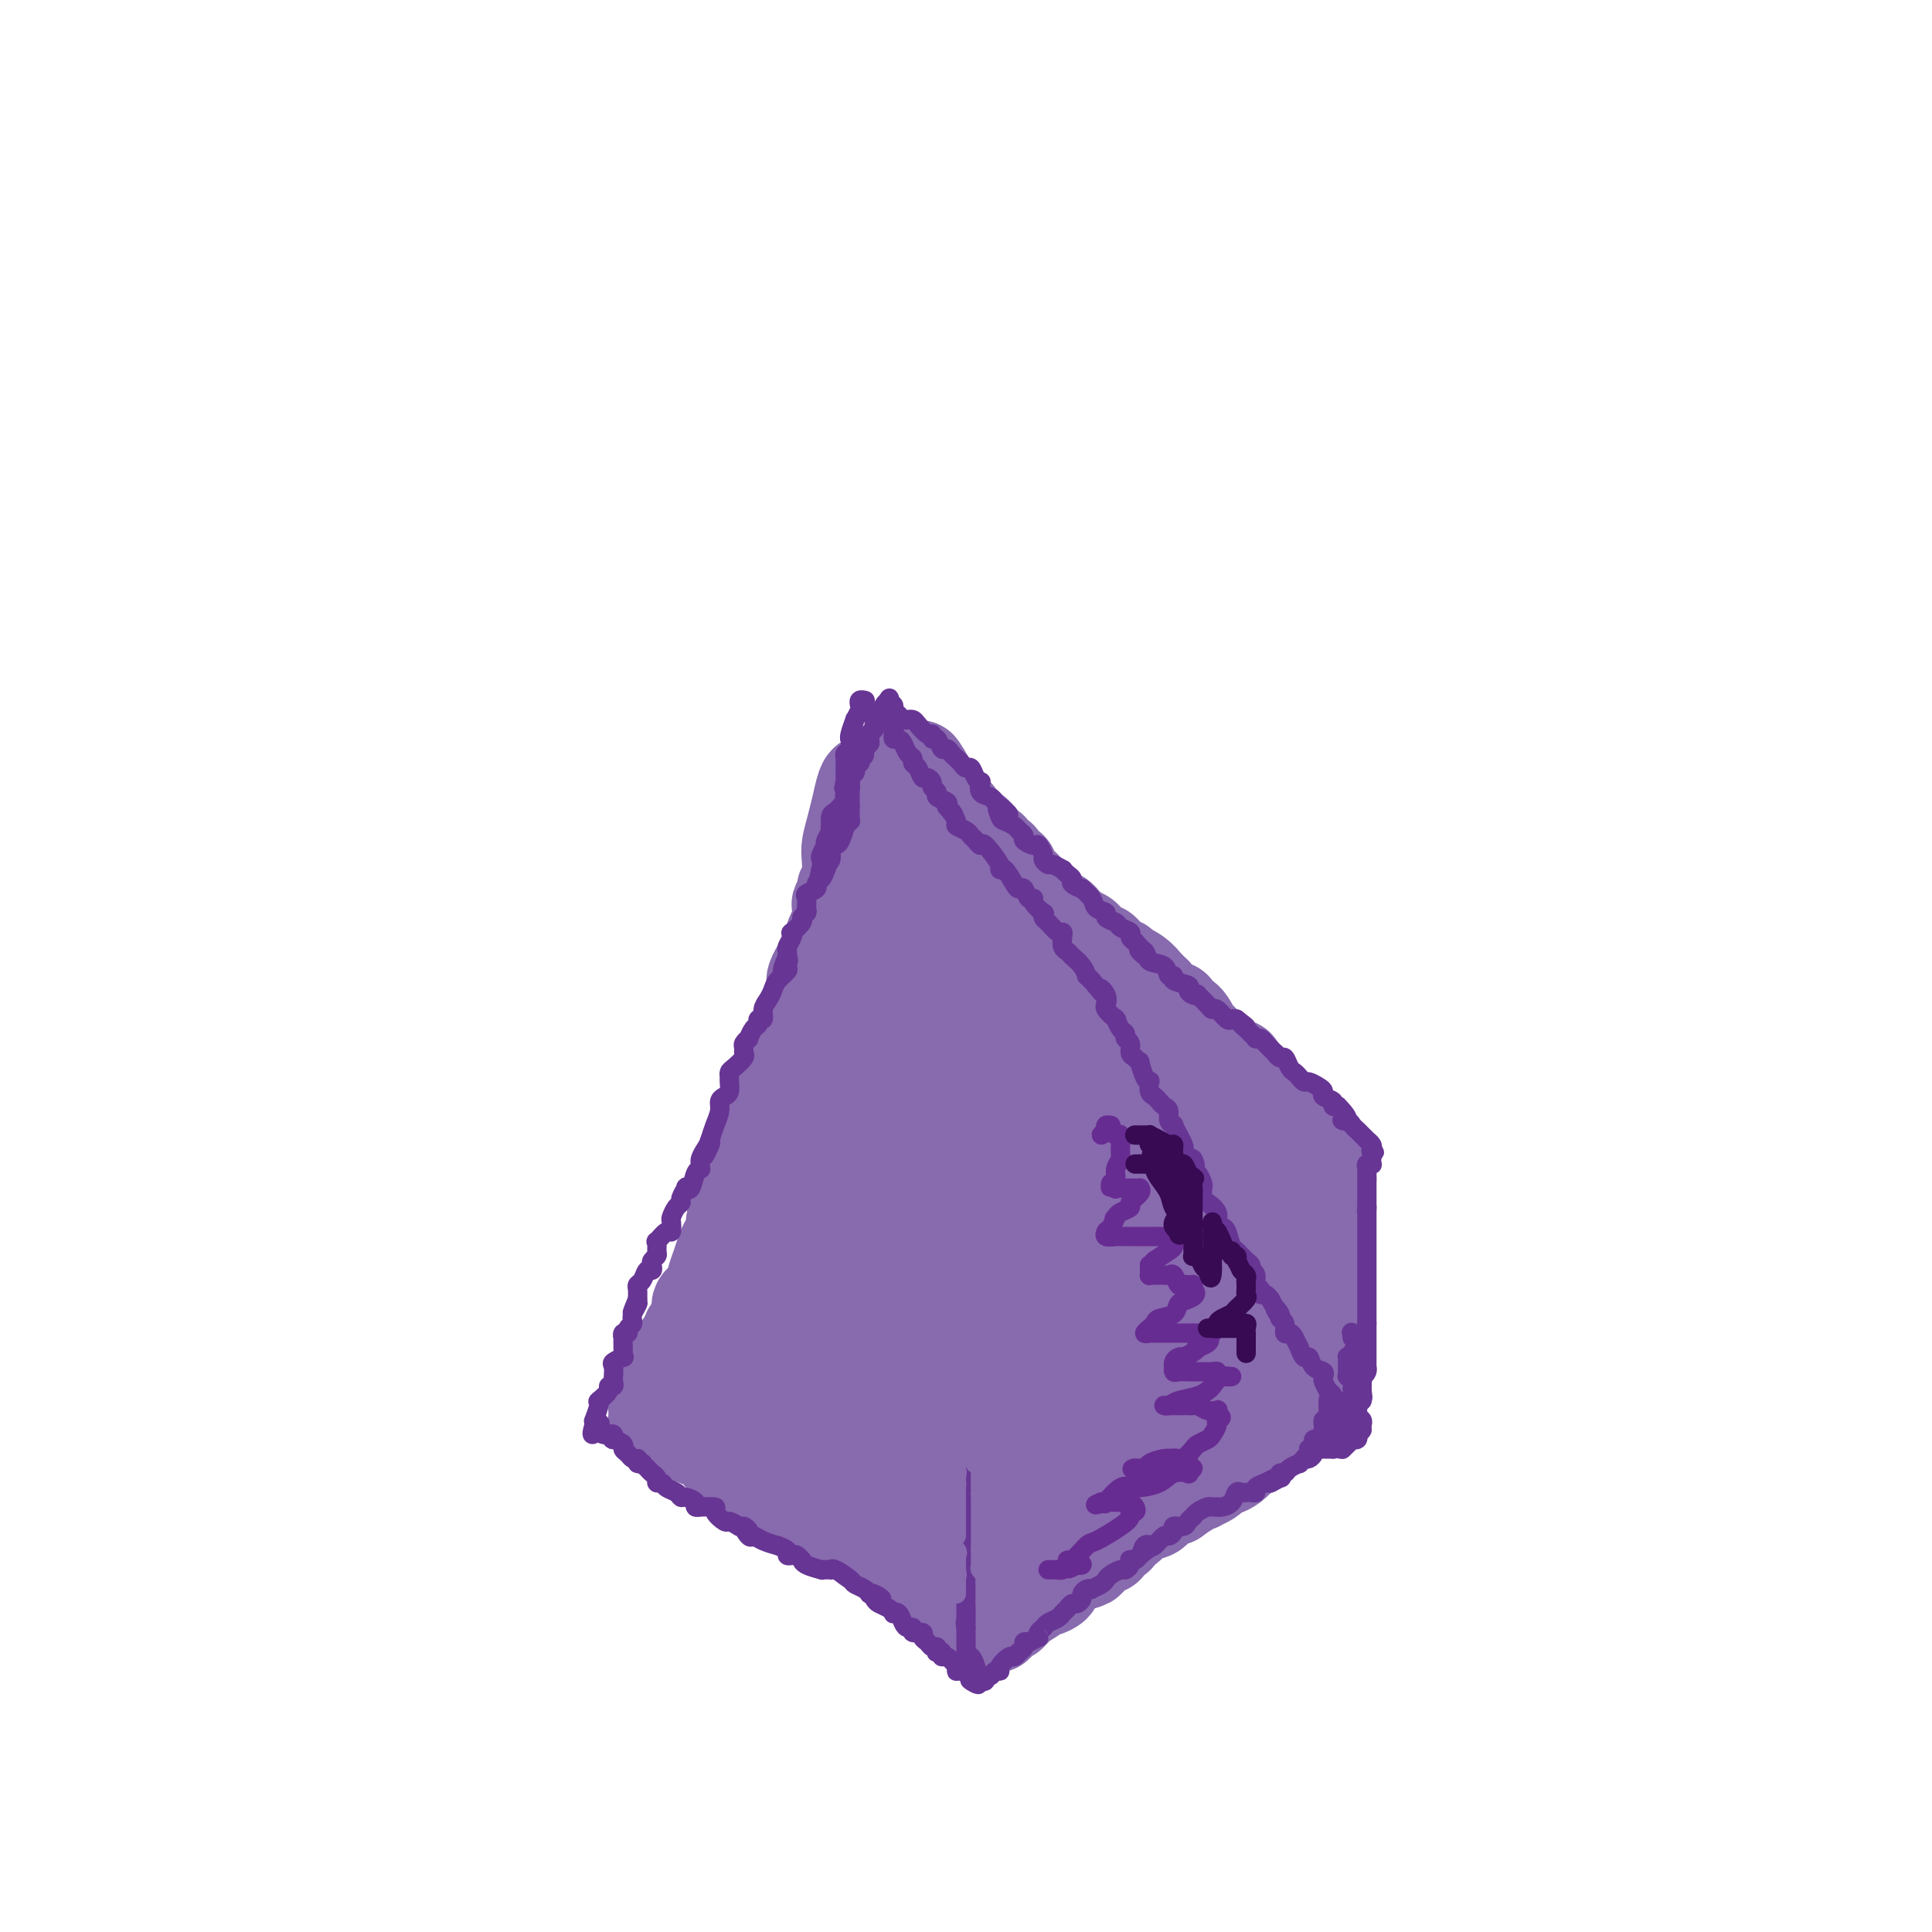 <svg viewBox='0 0 400 400' version='1.1' xmlns='http://www.w3.org/2000/svg' xmlns:xlink='http://www.w3.org/1999/xlink'><g fill='none' stroke='#886AAE' stroke-width='20' stroke-linecap='round' stroke-linejoin='round'><path d='M180,162c-0.303,-0.055 -0.607,-0.110 -1,1c-0.393,1.110 -0.876,3.386 -1,4c-0.124,0.614 0.111,-0.434 0,0c-0.111,0.434 -0.570,2.350 -1,4c-0.430,1.650 -0.832,3.032 -1,4c-0.168,0.968 -0.101,1.520 0,3c0.101,1.480 0.237,3.886 0,5c-0.237,1.114 -0.847,0.936 -1,1c-0.153,0.064 0.153,0.372 0,1c-0.153,0.628 -0.763,1.577 -1,2c-0.237,0.423 -0.099,0.319 0,1c0.099,0.681 0.159,2.147 0,3c-0.159,0.853 -0.536,1.092 -1,2c-0.464,0.908 -1.013,2.484 -1,3c0.013,0.516 0.589,-0.029 0,1c-0.589,1.029 -2.343,3.630 -3,5c-0.657,1.370 -0.219,1.507 0,2c0.219,0.493 0.218,1.343 0,2c-0.218,0.657 -0.654,1.122 -1,2c-0.346,0.878 -0.604,2.169 -1,3c-0.396,0.831 -0.931,1.202 -1,2c-0.069,0.798 0.328,2.023 0,3c-0.328,0.977 -1.379,1.708 -2,3c-0.621,1.292 -0.810,3.146 -1,5'/><path d='M163,224c-2.747,10.214 -1.113,4.749 -1,3c0.113,-1.749 -1.293,0.217 -2,2c-0.707,1.783 -0.714,3.384 -1,4c-0.286,0.616 -0.850,0.249 -1,1c-0.150,0.751 0.114,2.621 0,4c-0.114,1.379 -0.605,2.268 -1,3c-0.395,0.732 -0.694,1.309 -1,2c-0.306,0.691 -0.621,1.497 -1,2c-0.379,0.503 -0.824,0.705 -1,1c-0.176,0.295 -0.085,0.684 0,1c0.085,0.316 0.163,0.560 0,1c-0.163,0.440 -0.569,1.076 -1,2c-0.431,0.924 -0.889,2.137 -1,3c-0.111,0.863 0.125,1.375 0,2c-0.125,0.625 -0.609,1.364 -1,2c-0.391,0.636 -0.687,1.168 -1,2c-0.313,0.832 -0.643,1.965 -1,3c-0.357,1.035 -0.739,1.972 -1,3c-0.261,1.028 -0.399,2.146 -1,3c-0.601,0.854 -1.664,1.443 -2,2c-0.336,0.557 0.055,1.080 0,2c-0.055,0.920 -0.554,2.235 -1,3c-0.446,0.765 -0.837,0.978 -1,1c-0.163,0.022 -0.097,-0.149 0,0c0.097,0.149 0.224,0.617 0,1c-0.224,0.383 -0.799,0.679 -1,1c-0.201,0.321 -0.026,0.666 0,1c0.026,0.334 -0.096,0.657 0,1c0.096,0.343 0.410,0.708 0,1c-0.410,0.292 -1.546,0.512 -2,1c-0.454,0.488 -0.227,1.244 0,2'/><path d='M140,284c-3.558,9.465 -0.953,3.128 0,1c0.953,-2.128 0.254,-0.048 0,1c-0.254,1.048 -0.063,1.063 0,1c0.063,-0.063 -0.004,-0.202 0,0c0.004,0.202 0.078,0.747 0,1c-0.078,0.253 -0.308,0.215 0,0c0.308,-0.215 1.154,-0.608 2,-1'/><path d='M142,287c0.250,0.083 -0.125,-1.208 0,-3c0.125,-1.792 0.750,-4.083 1,-5c0.250,-0.917 0.125,-0.458 0,0'/><path d='M145,276c-0.258,0.402 -0.516,0.805 -1,1c-0.484,0.195 -1.195,0.184 -2,1c-0.805,0.816 -1.703,2.461 -2,3c-0.297,0.539 0.008,-0.028 0,0c-0.008,0.028 -0.328,0.651 -1,1c-0.672,0.349 -1.697,0.423 -2,1c-0.303,0.577 0.115,1.656 0,2c-0.115,0.344 -0.763,-0.048 -1,0c-0.237,0.048 -0.064,0.538 0,1c0.064,0.462 0.017,0.898 0,1c-0.017,0.102 -0.005,-0.131 0,0c0.005,0.131 0.001,0.626 0,1c-0.001,0.374 -0.000,0.626 0,1c0.000,0.374 0.000,0.870 0,1c-0.000,0.130 -0.000,-0.106 0,0c0.000,0.106 0.000,0.553 0,1'/><path d='M136,291c-0.155,1.497 -0.043,1.238 0,1c0.043,-0.238 0.015,-0.456 0,0c-0.015,0.456 -0.019,1.586 0,2c0.019,0.414 0.059,0.111 0,0c-0.059,-0.111 -0.218,-0.031 0,0c0.218,0.031 0.814,0.011 1,0c0.186,-0.011 -0.038,-0.014 0,0c0.038,0.014 0.339,0.046 1,0c0.661,-0.046 1.682,-0.171 2,0c0.318,0.171 -0.065,0.638 0,1c0.065,0.362 0.580,0.618 1,1c0.420,0.382 0.746,0.891 1,1c0.254,0.109 0.436,-0.181 1,0c0.564,0.181 1.509,0.835 2,1c0.491,0.165 0.527,-0.159 1,0c0.473,0.159 1.384,0.799 2,1c0.616,0.201 0.939,-0.038 1,0c0.061,0.038 -0.138,0.353 0,1c0.138,0.647 0.614,1.627 1,2c0.386,0.373 0.681,0.139 1,0c0.319,-0.139 0.663,-0.183 1,0c0.337,0.183 0.669,0.591 1,1'/><path d='M153,303c2.806,2.096 1.320,1.336 1,1c-0.320,-0.336 0.527,-0.249 1,0c0.473,0.249 0.573,0.658 1,1c0.427,0.342 1.180,0.615 2,1c0.820,0.385 1.707,0.880 2,1c0.293,0.120 -0.006,-0.137 0,0c0.006,0.137 0.319,0.666 1,1c0.681,0.334 1.730,0.471 2,1c0.270,0.529 -0.240,1.448 0,2c0.240,0.552 1.231,0.736 2,1c0.769,0.264 1.316,0.609 2,1c0.684,0.391 1.505,0.827 2,1c0.495,0.173 0.664,0.084 1,0c0.336,-0.084 0.839,-0.163 1,0c0.161,0.163 -0.020,0.569 1,1c1.020,0.431 3.243,0.889 4,1c0.757,0.111 0.050,-0.124 0,0c-0.050,0.124 0.557,0.606 1,1c0.443,0.394 0.721,0.701 1,1c0.279,0.299 0.557,0.591 1,1c0.443,0.409 1.049,0.936 1,1c-0.049,0.064 -0.752,-0.334 0,0c0.752,0.334 2.961,1.398 4,2c1.039,0.602 0.910,0.740 1,1c0.090,0.260 0.400,0.643 1,1c0.600,0.357 1.489,0.690 2,1c0.511,0.310 0.642,0.599 1,1c0.358,0.401 0.943,0.916 1,1c0.057,0.084 -0.412,-0.262 0,0c0.412,0.262 1.706,1.131 3,2'/><path d='M193,329c6.074,4.015 1.257,1.051 0,0c-1.257,-1.051 1.044,-0.190 2,0c0.956,0.190 0.567,-0.290 1,0c0.433,0.290 1.688,1.350 2,2c0.312,0.650 -0.320,0.891 0,1c0.320,0.109 1.592,0.085 2,0c0.408,-0.085 -0.048,-0.233 0,0c0.048,0.233 0.600,0.846 1,1c0.400,0.154 0.647,-0.152 1,0c0.353,0.152 0.812,0.762 1,1c0.188,0.238 0.106,0.102 0,0c-0.106,-0.102 -0.235,-0.172 0,0c0.235,0.172 0.832,0.585 1,1c0.168,0.415 -0.095,0.833 0,1c0.095,0.167 0.547,0.084 1,0'/><path d='M205,336c1.972,0.924 0.903,-0.267 1,-1c0.097,-0.733 1.360,-1.010 2,-1c0.640,0.010 0.656,0.305 1,0c0.344,-0.305 1.014,-1.209 2,-2c0.986,-0.791 2.286,-1.467 3,-2c0.714,-0.533 0.840,-0.921 1,-1c0.160,-0.079 0.353,0.151 1,0c0.647,-0.151 1.747,-0.684 2,-1c0.253,-0.316 -0.341,-0.414 0,-1c0.341,-0.586 1.617,-1.661 2,-2c0.383,-0.339 -0.127,0.059 0,0c0.127,-0.059 0.890,-0.574 2,-1c1.110,-0.426 2.569,-0.763 3,-1c0.431,-0.237 -0.164,-0.374 0,-1c0.164,-0.626 1.087,-1.740 2,-2c0.913,-0.260 1.817,0.333 2,0c0.183,-0.333 -0.353,-1.592 0,-2c0.353,-0.408 1.596,0.035 2,0c0.404,-0.035 -0.031,-0.548 0,-1c0.031,-0.452 0.526,-0.842 1,-1c0.474,-0.158 0.926,-0.084 1,0c0.074,0.084 -0.229,0.177 0,0c0.229,-0.177 0.991,-0.625 1,-1c0.009,-0.375 -0.735,-0.678 0,-1c0.735,-0.322 2.950,-0.664 4,-1c1.050,-0.336 0.937,-0.667 1,-1c0.063,-0.333 0.304,-0.666 1,-1c0.696,-0.334 1.848,-0.667 3,-1'/><path d='M243,310c5.995,-4.204 1.983,-1.714 1,-1c-0.983,0.714 1.064,-0.348 2,-1c0.936,-0.652 0.761,-0.895 1,-1c0.239,-0.105 0.890,-0.070 1,0c0.110,0.070 -0.322,0.177 0,0c0.322,-0.177 1.399,-0.639 2,-1c0.601,-0.361 0.725,-0.623 1,-1c0.275,-0.377 0.701,-0.871 1,-1c0.299,-0.129 0.472,0.106 1,0c0.528,-0.106 1.412,-0.553 2,-1c0.588,-0.447 0.878,-0.894 1,-1c0.122,-0.106 0.074,0.130 0,0c-0.074,-0.130 -0.175,-0.626 0,-1c0.175,-0.374 0.625,-0.625 1,-1c0.375,-0.375 0.673,-0.874 1,-1c0.327,-0.126 0.683,0.121 1,0c0.317,-0.121 0.597,-0.610 1,-1c0.403,-0.390 0.931,-0.682 1,-1c0.069,-0.318 -0.322,-0.663 0,-1c0.322,-0.337 1.356,-0.668 2,-1c0.644,-0.332 0.898,-0.666 1,-1c0.102,-0.334 0.051,-0.667 0,-1'/><path d='M264,293c3.249,-2.759 0.870,-1.155 0,-1c-0.870,0.155 -0.233,-1.139 0,-2c0.233,-0.861 0.062,-1.288 0,-2c-0.062,-0.712 -0.016,-1.709 0,-2c0.016,-0.291 0.003,0.126 0,0c-0.003,-0.126 0.006,-0.793 0,-1c-0.006,-0.207 -0.026,0.047 0,0c0.026,-0.047 0.098,-0.395 0,-1c-0.098,-0.605 -0.367,-1.468 -1,-2c-0.633,-0.532 -1.631,-0.732 -2,-1c-0.369,-0.268 -0.110,-0.603 0,-1c0.110,-0.397 0.069,-0.856 -1,-2c-1.069,-1.144 -3.168,-2.973 -4,-4c-0.832,-1.027 -0.397,-1.252 -1,-2c-0.603,-0.748 -2.244,-2.021 -3,-3c-0.756,-0.979 -0.626,-1.666 -1,-2c-0.374,-0.334 -1.251,-0.317 -2,-1c-0.749,-0.683 -1.371,-2.067 -2,-3c-0.629,-0.933 -1.264,-1.417 -2,-2c-0.736,-0.583 -1.574,-1.267 -2,-2c-0.426,-0.733 -0.439,-1.515 -1,-2c-0.561,-0.485 -1.671,-0.673 -2,-1c-0.329,-0.327 0.123,-0.793 0,-1c-0.123,-0.207 -0.820,-0.154 -1,0c-0.180,0.154 0.156,0.409 0,0c-0.156,-0.409 -0.805,-1.481 -1,-2c-0.195,-0.519 0.063,-0.486 0,-1c-0.063,-0.514 -0.447,-1.575 -1,-2c-0.553,-0.425 -1.277,-0.212 -2,0'/><path d='M235,250c-4.526,-5.549 -1.842,-3.422 -1,-3c0.842,0.422 -0.157,-0.861 -1,-2c-0.843,-1.139 -1.531,-2.136 -2,-3c-0.469,-0.864 -0.718,-1.597 -1,-2c-0.282,-0.403 -0.598,-0.475 -1,-1c-0.402,-0.525 -0.891,-1.502 -1,-2c-0.109,-0.498 0.163,-0.518 0,-1c-0.163,-0.482 -0.761,-1.428 -1,-2c-0.239,-0.572 -0.119,-0.772 0,-1c0.119,-0.228 0.238,-0.484 0,-1c-0.238,-0.516 -0.835,-1.291 -1,-2c-0.165,-0.709 0.100,-1.351 0,-2c-0.100,-0.649 -0.564,-1.305 -1,-2c-0.436,-0.695 -0.842,-1.429 -1,-2c-0.158,-0.571 -0.067,-0.979 0,-1c0.067,-0.021 0.109,0.346 0,0c-0.109,-0.346 -0.368,-1.406 -1,-2c-0.632,-0.594 -1.638,-0.723 -2,-1c-0.362,-0.277 -0.081,-0.702 0,-1c0.081,-0.298 -0.038,-0.467 0,-1c0.038,-0.533 0.232,-1.428 0,-2c-0.232,-0.572 -0.890,-0.822 -1,-1c-0.110,-0.178 0.326,-0.286 0,-1c-0.326,-0.714 -1.416,-2.035 -2,-3c-0.584,-0.965 -0.664,-1.575 -1,-2c-0.336,-0.425 -0.930,-0.667 -1,-1c-0.070,-0.333 0.385,-0.758 0,-2c-0.385,-1.242 -1.608,-3.302 -2,-4c-0.392,-0.698 0.048,-0.034 0,0c-0.048,0.034 -0.585,-0.562 -1,-1c-0.415,-0.438 -0.707,-0.719 -1,-1'/><path d='M212,200c-3.483,-7.833 -0.692,-2.414 0,-1c0.692,1.414 -0.716,-1.177 -1,-2c-0.284,-0.823 0.557,0.122 0,0c-0.557,-0.122 -2.511,-1.312 -3,-2c-0.489,-0.688 0.489,-0.874 0,-2c-0.489,-1.126 -2.443,-3.193 -3,-4c-0.557,-0.807 0.283,-0.355 0,-1c-0.283,-0.645 -1.687,-2.389 -2,-3c-0.313,-0.611 0.467,-0.090 0,-1c-0.467,-0.910 -2.181,-3.253 -3,-4c-0.819,-0.747 -0.743,0.100 -1,0c-0.257,-0.100 -0.847,-1.149 -1,-2c-0.153,-0.851 0.130,-1.504 0,-2c-0.130,-0.496 -0.675,-0.836 -1,-1c-0.325,-0.164 -0.431,-0.152 -1,-1c-0.569,-0.848 -1.601,-2.556 -2,-3c-0.399,-0.444 -0.163,0.375 0,0c0.163,-0.375 0.254,-1.946 0,-3c-0.254,-1.054 -0.853,-1.592 -1,-2c-0.147,-0.408 0.156,-0.687 0,-1c-0.156,-0.313 -0.773,-0.661 -1,-1c-0.227,-0.339 -0.065,-0.668 0,-1c0.065,-0.332 0.032,-0.666 0,-1'/><path d='M192,162c-3.276,-5.879 -1.465,-1.575 -1,0c0.465,1.575 -0.414,0.422 -1,0c-0.586,-0.422 -0.879,-0.113 -1,0c-0.121,0.113 -0.070,0.030 0,0c0.070,-0.030 0.160,-0.008 0,0c-0.160,0.008 -0.568,0.002 -1,0c-0.432,-0.002 -0.886,-0.001 -1,0c-0.114,0.001 0.113,0.003 0,0c-0.113,-0.003 -0.566,-0.011 -1,0c-0.434,0.011 -0.848,0.041 -1,0c-0.152,-0.041 -0.044,-0.155 0,0c0.044,0.155 0.022,0.577 0,1'/><path d='M185,163c-1.132,0.769 -0.462,2.192 0,3c0.462,0.808 0.716,1.001 1,1c0.284,-0.001 0.598,-0.196 1,0c0.402,0.196 0.891,0.785 1,1c0.109,0.215 -0.164,0.058 0,0c0.164,-0.058 0.765,-0.017 1,0c0.235,0.017 0.105,0.008 0,0c-0.105,-0.008 -0.183,-0.017 0,0c0.183,0.017 0.628,0.060 1,0c0.372,-0.060 0.672,-0.223 1,0c0.328,0.223 0.683,0.833 1,1c0.317,0.167 0.596,-0.110 1,0c0.404,0.110 0.933,0.607 1,1c0.067,0.393 -0.328,0.683 0,1c0.328,0.317 1.379,0.662 2,1c0.621,0.338 0.810,0.669 1,1'/><path d='M197,173c2.045,1.725 1.159,1.038 1,1c-0.159,-0.038 0.409,0.572 1,1c0.591,0.428 1.204,0.673 2,1c0.796,0.327 1.775,0.735 2,1c0.225,0.265 -0.304,0.387 0,1c0.304,0.613 1.442,1.719 2,2c0.558,0.281 0.535,-0.261 1,0c0.465,0.261 1.416,1.327 2,2c0.584,0.673 0.799,0.953 1,1c0.201,0.047 0.386,-0.138 1,0c0.614,0.138 1.656,0.601 2,1c0.344,0.399 -0.009,0.734 0,1c0.009,0.266 0.379,0.463 1,1c0.621,0.537 1.494,1.415 2,2c0.506,0.585 0.646,0.878 1,1c0.354,0.122 0.921,0.074 1,0c0.079,-0.074 -0.331,-0.175 0,0c0.331,0.175 1.402,0.624 2,1c0.598,0.376 0.722,0.677 1,1c0.278,0.323 0.708,0.669 1,1c0.292,0.331 0.446,0.649 1,1c0.554,0.351 1.509,0.737 2,1c0.491,0.263 0.516,0.404 1,1c0.484,0.596 1.425,1.646 2,2c0.575,0.354 0.784,0.011 1,0c0.216,-0.011 0.439,0.309 1,1c0.561,0.691 1.460,1.752 2,2c0.540,0.248 0.722,-0.318 1,0c0.278,0.318 0.651,1.519 1,2c0.349,0.481 0.675,0.240 1,0'/><path d='M234,202c5.698,4.521 1.444,1.325 0,0c-1.444,-1.325 -0.078,-0.779 1,0c1.078,0.779 1.868,1.790 2,2c0.132,0.210 -0.395,-0.380 0,0c0.395,0.380 1.712,1.732 2,2c0.288,0.268 -0.453,-0.548 0,0c0.453,0.548 2.101,2.460 3,3c0.899,0.540 1.049,-0.291 1,0c-0.049,0.291 -0.297,1.703 0,2c0.297,0.297 1.141,-0.519 2,0c0.859,0.519 1.734,2.375 2,3c0.266,0.625 -0.078,0.018 0,0c0.078,-0.018 0.579,0.553 1,1c0.421,0.447 0.764,0.769 1,1c0.236,0.231 0.365,0.372 1,1c0.635,0.628 1.776,1.744 2,2c0.224,0.256 -0.469,-0.349 0,0c0.469,0.349 2.101,1.652 3,2c0.899,0.348 1.065,-0.261 1,0c-0.065,0.261 -0.361,1.391 0,2c0.361,0.609 1.378,0.698 2,1c0.622,0.302 0.850,0.816 1,1c0.150,0.184 0.221,0.038 1,1c0.779,0.962 2.264,3.031 3,4c0.736,0.969 0.722,0.837 1,1c0.278,0.163 0.848,0.621 1,1c0.152,0.379 -0.114,0.679 0,1c0.114,0.321 0.608,0.663 1,1c0.392,0.337 0.682,0.668 1,1c0.318,0.332 0.662,0.666 1,1c0.338,0.334 0.669,0.667 1,1'/><path d='M269,237c5.346,5.593 1.211,2.076 0,1c-1.211,-1.076 0.503,0.289 1,1c0.497,0.711 -0.222,0.769 0,1c0.222,0.231 1.384,0.636 2,1c0.616,0.364 0.684,0.689 1,1c0.316,0.311 0.878,0.609 1,1c0.122,0.391 -0.198,0.874 0,1c0.198,0.126 0.914,-0.107 1,0c0.086,0.107 -0.457,0.553 -1,1'/><path d='M274,245c0.774,1.457 0.207,1.098 0,1c-0.207,-0.098 -0.056,0.064 0,0c0.056,-0.064 0.015,-0.353 0,0c-0.015,0.353 -0.004,1.347 0,2c0.004,0.653 0.001,0.963 0,1c-0.001,0.037 -0.000,-0.201 0,0c0.000,0.201 0.000,0.842 0,1c-0.000,0.158 -0.000,-0.165 0,0c0.000,0.165 0.000,0.819 0,1c-0.000,0.181 -0.000,-0.110 0,0c0.000,0.110 0.000,0.621 0,1c-0.000,0.379 -0.000,0.625 0,1c0.000,0.375 0.000,0.877 0,1c-0.000,0.123 -0.000,-0.135 0,0c0.000,0.135 0.000,0.662 0,1c-0.000,0.338 -0.000,0.485 0,1c0.000,0.515 0.000,1.396 0,2c-0.000,0.604 -0.000,0.932 0,1c0.000,0.068 0.000,-0.123 0,0c-0.000,0.123 -0.000,0.559 0,1c0.000,0.441 0.000,0.886 0,1c-0.000,0.114 -0.000,-0.103 0,0c0.000,0.103 0.000,0.528 0,1c-0.000,0.472 -0.000,0.993 0,1c0.000,0.007 -0.000,-0.498 0,0c0.000,0.498 0.000,1.999 0,3c0.000,1.001 0.000,1.500 0,2'/><path d='M274,268c-0.000,3.914 -0.000,2.200 0,2c0.000,-0.200 0.000,1.116 0,2c-0.000,0.884 -0.000,1.336 0,2c0.000,0.664 0.000,1.540 0,2c-0.000,0.460 -0.000,0.505 0,1c0.000,0.495 0.000,1.441 0,2c-0.000,0.559 -0.000,0.732 0,1c0.000,0.268 0.000,0.631 0,1c-0.000,0.369 -0.000,0.745 0,1c0.000,0.255 0.001,0.390 0,1c-0.001,0.610 -0.002,1.697 0,2c0.002,0.303 0.008,-0.177 0,0c-0.008,0.177 -0.029,1.011 0,1c0.029,-0.011 0.110,-0.867 0,-1c-0.110,-0.133 -0.410,0.455 -1,0c-0.590,-0.455 -1.472,-1.955 -2,-3c-0.528,-1.045 -0.704,-1.637 -1,-3c-0.296,-1.363 -0.712,-3.498 -1,-5c-0.288,-1.502 -0.448,-2.372 -1,-3c-0.552,-0.628 -1.495,-1.015 -2,-2c-0.505,-0.985 -0.573,-2.567 -1,-4c-0.427,-1.433 -1.214,-2.716 -2,-4'/><path d='M263,261c-1.882,-4.212 -1.085,-2.740 -1,-2c0.085,0.740 -0.540,0.750 -1,0c-0.460,-0.750 -0.753,-2.260 -1,-3c-0.247,-0.740 -0.446,-0.709 -1,-1c-0.554,-0.291 -1.463,-0.903 -2,-2c-0.537,-1.097 -0.701,-2.677 -1,-3c-0.299,-0.323 -0.731,0.613 -1,0c-0.269,-0.613 -0.373,-2.774 -1,-4c-0.627,-1.226 -1.775,-1.518 -2,-2c-0.225,-0.482 0.473,-1.154 0,-2c-0.473,-0.846 -2.116,-1.867 -3,-3c-0.884,-1.133 -1.008,-2.380 -1,-3c0.008,-0.620 0.146,-0.614 0,-1c-0.146,-0.386 -0.578,-1.164 -1,-2c-0.422,-0.836 -0.834,-1.730 -1,-2c-0.166,-0.270 -0.087,0.083 0,0c0.087,-0.083 0.180,-0.603 0,-1c-0.180,-0.397 -0.634,-0.671 -1,-1c-0.366,-0.329 -0.644,-0.712 -1,-1c-0.356,-0.288 -0.790,-0.481 -1,-1c-0.210,-0.519 -0.197,-1.365 -1,-2c-0.803,-0.635 -2.422,-1.060 -3,-2c-0.578,-0.940 -0.116,-2.394 -1,-3c-0.884,-0.606 -3.115,-0.364 -4,-1c-0.885,-0.636 -0.426,-2.149 -1,-3c-0.574,-0.851 -2.183,-1.038 -3,-1c-0.817,0.038 -0.843,0.303 -1,0c-0.157,-0.303 -0.444,-1.174 -1,-2c-0.556,-0.826 -1.380,-1.607 -2,-2c-0.620,-0.393 -1.034,-0.398 -2,-1c-0.966,-0.602 -2.483,-1.801 -4,-3'/><path d='M220,207c-4.335,-3.689 -2.173,-1.412 -2,-1c0.173,0.412 -1.643,-1.042 -3,-2c-1.357,-0.958 -2.256,-1.419 -3,-2c-0.744,-0.581 -1.332,-1.283 -2,-2c-0.668,-0.717 -1.417,-1.450 -2,-2c-0.583,-0.550 -1.001,-0.917 -1,-1c0.001,-0.083 0.422,0.119 0,0c-0.422,-0.119 -1.686,-0.557 -2,-1c-0.314,-0.443 0.321,-0.890 0,-1c-0.321,-0.110 -1.600,0.118 -2,0c-0.400,-0.118 0.078,-0.583 0,-1c-0.078,-0.417 -0.712,-0.786 -1,-1c-0.288,-0.214 -0.230,-0.274 -1,-1c-0.770,-0.726 -2.367,-2.117 -3,-3c-0.633,-0.883 -0.302,-1.258 -1,-2c-0.698,-0.742 -2.424,-1.852 -3,-3c-0.576,-1.148 -0.001,-2.335 0,-3c0.001,-0.665 -0.573,-0.809 -1,-1c-0.427,-0.191 -0.707,-0.429 -1,-1c-0.293,-0.571 -0.601,-1.476 -1,-2c-0.399,-0.524 -0.891,-0.669 -1,-1c-0.109,-0.331 0.164,-0.848 0,-1c-0.164,-0.152 -0.766,0.061 -1,0c-0.234,-0.061 -0.100,-0.396 0,-1c0.100,-0.604 0.167,-1.476 0,-2c-0.167,-0.524 -0.566,-0.700 -1,-1c-0.434,-0.300 -0.901,-0.724 -1,-1c-0.099,-0.276 0.169,-0.404 0,-1c-0.169,-0.596 -0.776,-1.660 -1,-2c-0.224,-0.340 -0.064,0.046 0,0c0.064,-0.046 0.032,-0.523 0,-1'/><path d='M186,166c-1.852,-3.757 -0.482,-1.651 0,-1c0.482,0.651 0.077,-0.154 0,-1c-0.077,-0.846 0.176,-1.732 0,-2c-0.176,-0.268 -0.780,0.082 -1,0c-0.220,-0.082 -0.056,-0.597 0,-1c0.056,-0.403 0.003,-0.693 0,-1c-0.003,-0.307 0.046,-0.630 0,-1c-0.046,-0.370 -0.185,-0.785 0,-1c0.185,-0.215 0.693,-0.229 1,0c0.307,0.229 0.412,0.701 1,1c0.588,0.299 1.658,0.427 2,1c0.342,0.573 -0.045,1.592 0,2c0.045,0.408 0.523,0.204 1,0'/><path d='M190,162c1.128,0.903 1.450,1.660 2,2c0.550,0.340 1.330,0.262 2,1c0.670,0.738 1.230,2.291 2,3c0.770,0.709 1.749,0.575 2,1c0.251,0.425 -0.226,1.409 0,2c0.226,0.591 1.156,0.788 2,1c0.844,0.212 1.602,0.439 2,1c0.398,0.561 0.437,1.454 1,2c0.563,0.546 1.651,0.743 2,1c0.349,0.257 -0.042,0.575 0,1c0.042,0.425 0.517,0.957 1,1c0.483,0.043 0.974,-0.403 1,0c0.026,0.403 -0.412,1.655 0,2c0.412,0.345 1.676,-0.215 2,0c0.324,0.215 -0.292,1.207 0,2c0.292,0.793 1.492,1.386 2,2c0.508,0.614 0.324,1.248 1,2c0.676,0.752 2.212,1.624 3,2c0.788,0.376 0.827,0.258 1,1c0.173,0.742 0.481,2.345 1,3c0.519,0.655 1.249,0.363 2,1c0.751,0.637 1.525,2.202 2,3c0.475,0.798 0.653,0.831 1,1c0.347,0.169 0.864,0.476 1,1c0.136,0.524 -0.108,1.264 0,2c0.108,0.736 0.567,1.467 1,2c0.433,0.533 0.838,0.866 1,2c0.162,1.134 0.081,3.067 0,5'/><path d='M225,209c0.309,2.248 0.083,2.367 0,4c-0.083,1.633 -0.022,4.781 0,7c0.022,2.219 0.006,3.509 0,5c-0.006,1.491 -0.002,3.181 0,5c0.002,1.819 0.000,3.766 0,5c-0.000,1.234 -0.000,1.754 0,3c0.000,1.246 0.000,3.219 0,5c-0.000,1.781 -0.001,3.371 0,5c0.001,1.629 0.003,3.296 0,5c-0.003,1.704 -0.011,3.446 0,5c0.011,1.554 0.040,2.921 0,4c-0.040,1.079 -0.151,1.871 0,3c0.151,1.129 0.562,2.596 1,4c0.438,1.404 0.901,2.746 1,4c0.099,1.254 -0.166,2.420 0,3c0.166,0.580 0.763,0.575 1,1c0.237,0.425 0.115,1.282 0,2c-0.115,0.718 -0.224,1.299 0,2c0.224,0.701 0.782,1.522 1,2c0.218,0.478 0.096,0.613 0,1c-0.096,0.387 -0.167,1.024 0,2c0.167,0.976 0.572,2.290 1,3c0.428,0.710 0.878,0.817 1,1c0.122,0.183 -0.083,0.441 0,1c0.083,0.559 0.456,1.418 1,2c0.544,0.582 1.259,0.888 2,1c0.741,0.112 1.508,0.030 2,0c0.492,-0.030 0.709,-0.008 1,0c0.291,0.008 0.654,0.002 1,0c0.346,-0.002 0.673,-0.001 1,0'/><path d='M239,294c1.647,0.254 2.265,0.390 3,0c0.735,-0.390 1.587,-1.305 3,-2c1.413,-0.695 3.385,-1.168 5,-2c1.615,-0.832 2.872,-2.021 4,-3c1.128,-0.979 2.128,-1.748 3,-2c0.872,-0.252 1.615,0.012 2,0c0.385,-0.012 0.413,-0.301 0,0c-0.413,0.301 -1.267,1.193 -2,2c-0.733,0.807 -1.346,1.530 -2,2c-0.654,0.470 -1.351,0.686 -3,1c-1.649,0.314 -4.251,0.727 -5,1c-0.749,0.273 0.354,0.406 0,1c-0.354,0.594 -2.166,1.651 -3,2c-0.834,0.349 -0.689,-0.008 -1,0c-0.311,0.008 -1.076,0.383 -2,1c-0.924,0.617 -2.007,1.476 -3,2c-0.993,0.524 -1.898,0.714 -3,1c-1.102,0.286 -2.403,0.668 -3,1c-0.597,0.332 -0.492,0.614 -1,1c-0.508,0.386 -1.631,0.877 -2,1c-0.369,0.123 0.016,-0.121 0,0c-0.016,0.121 -0.433,0.606 -1,1c-0.567,0.394 -1.283,0.697 -2,1'/><path d='M226,303c-4.801,2.611 -1.305,0.140 -1,0c0.305,-0.140 -2.583,2.053 -4,3c-1.417,0.947 -1.364,0.649 -2,1c-0.636,0.351 -1.962,1.352 -3,2c-1.038,0.648 -1.788,0.944 -2,1c-0.212,0.056 0.113,-0.127 0,0c-0.113,0.127 -0.665,0.564 -1,1c-0.335,0.436 -0.453,0.872 -1,1c-0.547,0.128 -1.524,-0.053 -2,0c-0.476,0.053 -0.451,0.340 -1,1c-0.549,0.660 -1.672,1.693 -2,2c-0.328,0.307 0.139,-0.114 0,0c-0.139,0.114 -0.884,0.761 -1,1c-0.116,0.239 0.395,0.068 0,0c-0.395,-0.068 -1.698,-0.034 -3,0'/><path d='M203,316c-4.203,1.674 -3.212,-0.639 -3,-2c0.212,-1.361 -0.355,-1.768 -1,-2c-0.645,-0.232 -1.368,-0.287 -2,-1c-0.632,-0.713 -1.172,-2.083 -2,-3c-0.828,-0.917 -1.942,-1.381 -3,-2c-1.058,-0.619 -2.060,-1.395 -3,-2c-0.940,-0.605 -1.819,-1.041 -2,-1c-0.181,0.041 0.334,0.557 0,0c-0.334,-0.557 -1.519,-2.188 -2,-3c-0.481,-0.812 -0.257,-0.805 -1,-1c-0.743,-0.195 -2.451,-0.591 -3,-1c-0.549,-0.409 0.061,-0.830 0,-1c-0.061,-0.170 -0.795,-0.088 -1,0c-0.205,0.088 0.117,0.182 0,0c-0.117,-0.182 -0.675,-0.639 -1,-1c-0.325,-0.361 -0.418,-0.625 -1,-1c-0.582,-0.375 -1.652,-0.861 -2,-1c-0.348,-0.139 0.025,0.069 0,0c-0.025,-0.069 -0.450,-0.414 -1,-1c-0.550,-0.586 -1.227,-1.411 -2,-2c-0.773,-0.589 -1.644,-0.941 -2,-1c-0.356,-0.059 -0.199,0.177 -1,0c-0.801,-0.177 -2.562,-0.766 -3,-1c-0.438,-0.234 0.447,-0.115 0,0c-0.447,0.115 -2.228,0.224 -3,0c-0.772,-0.224 -0.537,-0.782 -1,-1c-0.463,-0.218 -1.625,-0.097 -2,0c-0.375,0.097 0.036,0.171 0,0c-0.036,-0.171 -0.518,-0.585 -1,-1'/><path d='M160,287c-2.011,-0.574 -0.538,-0.010 0,0c0.538,0.010 0.142,-0.536 0,-1c-0.142,-0.464 -0.028,-0.846 0,-1c0.028,-0.154 -0.028,-0.080 0,0c0.028,0.080 0.140,0.165 0,0c-0.140,-0.165 -0.532,-0.579 -1,-1c-0.468,-0.421 -1.012,-0.849 -1,-1c0.012,-0.151 0.580,-0.026 1,0c0.420,0.026 0.693,-0.048 1,0c0.307,0.048 0.649,0.216 1,0c0.351,-0.216 0.712,-0.817 1,-1c0.288,-0.183 0.503,0.050 1,0c0.497,-0.050 1.278,-0.385 2,-1c0.722,-0.615 1.387,-1.512 2,-3c0.613,-1.488 1.175,-3.568 2,-6c0.825,-2.432 1.912,-5.216 3,-8'/><path d='M172,264c2.475,-4.478 2.662,-4.173 3,-5c0.338,-0.827 0.826,-2.784 1,-4c0.174,-1.216 0.032,-1.689 0,-3c-0.032,-1.311 0.044,-3.460 0,-5c-0.044,-1.540 -0.208,-2.470 0,-4c0.208,-1.530 0.788,-3.660 1,-5c0.212,-1.340 0.056,-1.892 0,-3c-0.056,-1.108 -0.012,-2.774 0,-4c0.012,-1.226 -0.008,-2.013 0,-3c0.008,-0.987 0.044,-2.175 0,-3c-0.044,-0.825 -0.167,-1.289 0,-2c0.167,-0.711 0.626,-1.671 1,-3c0.374,-1.329 0.663,-3.027 1,-4c0.337,-0.973 0.721,-1.220 1,-3c0.279,-1.780 0.453,-5.093 1,-7c0.547,-1.907 1.467,-2.408 2,-4c0.533,-1.592 0.679,-4.273 1,-6c0.321,-1.727 0.818,-2.499 1,-4c0.182,-1.501 0.050,-3.731 0,-5c-0.050,-1.269 -0.016,-1.578 0,-2c0.016,-0.422 0.015,-0.959 0,-1c-0.015,-0.041 -0.042,0.412 0,1c0.042,0.588 0.155,1.311 0,3c-0.155,1.689 -0.577,4.345 -1,7'/><path d='M184,195c-0.866,3.287 -2.530,6.005 -4,9c-1.470,2.995 -2.747,6.269 -4,9c-1.253,2.731 -2.483,4.920 -3,7c-0.517,2.080 -0.323,4.050 -1,6c-0.677,1.950 -2.227,3.879 -3,5c-0.773,1.121 -0.771,1.435 -1,2c-0.229,0.565 -0.690,1.383 -1,2c-0.310,0.617 -0.468,1.033 -1,2c-0.532,0.967 -1.437,2.485 -2,4c-0.563,1.515 -0.783,3.027 -1,4c-0.217,0.973 -0.430,1.409 -1,3c-0.570,1.591 -1.498,4.338 -2,6c-0.502,1.662 -0.580,2.238 -1,4c-0.420,1.762 -1.184,4.711 -2,7c-0.816,2.289 -1.683,3.919 -2,5c-0.317,1.081 -0.082,1.614 0,2c0.082,0.386 0.012,0.625 0,1c-0.012,0.375 0.034,0.885 0,1c-0.034,0.115 -0.149,-0.164 0,0c0.149,0.164 0.561,0.769 1,1c0.439,0.231 0.907,0.086 1,0c0.093,-0.086 -0.187,-0.112 0,0c0.187,0.112 0.840,0.361 2,0c1.160,-0.361 2.826,-1.334 4,-2c1.174,-0.666 1.854,-1.025 3,-2c1.146,-0.975 2.756,-2.564 4,-4c1.244,-1.436 2.122,-2.718 3,-4'/><path d='M173,263c1.972,-2.367 1.903,-3.284 3,-6c1.097,-2.716 3.362,-7.232 5,-10c1.638,-2.768 2.649,-3.789 4,-6c1.351,-2.211 3.041,-5.611 4,-8c0.959,-2.389 1.186,-3.767 2,-5c0.814,-1.233 2.216,-2.321 3,-4c0.784,-1.679 0.949,-3.949 1,-5c0.051,-1.051 -0.011,-0.885 0,-1c0.011,-0.115 0.094,-0.513 0,-1c-0.094,-0.487 -0.365,-1.063 0,-2c0.365,-0.937 1.365,-2.233 2,-3c0.635,-0.767 0.904,-1.003 1,-1c0.096,0.003 0.020,0.246 0,0c-0.020,-0.246 0.017,-0.983 0,-1c-0.017,-0.017 -0.086,0.684 0,1c0.086,0.316 0.328,0.248 0,1c-0.328,0.752 -1.226,2.326 -2,4c-0.774,1.674 -1.423,3.449 -2,7c-0.577,3.551 -1.083,8.880 -2,12c-0.917,3.120 -2.246,4.032 -3,6c-0.754,1.968 -0.934,4.991 -1,7c-0.066,2.009 -0.019,3.002 0,4c0.019,0.998 0.009,1.999 0,3'/><path d='M188,255c-1.348,7.166 -0.218,3.581 0,3c0.218,-0.581 -0.478,1.843 -1,3c-0.522,1.157 -0.872,1.046 -1,1c-0.128,-0.046 -0.033,-0.028 0,2c0.033,2.028 0.005,6.065 0,8c-0.005,1.935 0.015,1.770 0,3c-0.015,1.230 -0.063,3.857 0,6c0.063,2.143 0.237,3.802 0,6c-0.237,2.198 -0.885,4.936 -1,7c-0.115,2.064 0.303,3.455 0,5c-0.303,1.545 -1.327,3.243 -2,4c-0.673,0.757 -0.997,0.572 -1,1c-0.003,0.428 0.314,1.470 1,0c0.686,-1.470 1.742,-5.451 3,-9c1.258,-3.549 2.717,-6.667 4,-10c1.283,-3.333 2.390,-6.882 3,-10c0.610,-3.118 0.722,-5.806 1,-8c0.278,-2.194 0.721,-3.894 1,-5c0.279,-1.106 0.395,-1.617 1,-3c0.605,-1.383 1.698,-3.639 2,-5c0.302,-1.361 -0.188,-1.828 0,-3c0.188,-1.172 1.054,-3.049 2,-5c0.946,-1.951 1.973,-3.975 3,-6'/><path d='M203,240c3.229,-11.051 1.300,-7.179 1,-7c-0.300,0.179 1.029,-3.335 2,-7c0.971,-3.665 1.583,-7.479 2,-9c0.417,-1.521 0.637,-0.747 1,-1c0.363,-0.253 0.868,-1.534 1,-2c0.132,-0.466 -0.108,-0.119 0,0c0.108,0.119 0.565,0.009 1,0c0.435,-0.009 0.850,0.083 1,1c0.150,0.917 0.036,2.660 0,6c-0.036,3.340 0.005,8.276 0,12c-0.005,3.724 -0.057,6.237 0,9c0.057,2.763 0.224,5.775 0,8c-0.224,2.225 -0.839,3.662 -1,5c-0.161,1.338 0.130,2.577 0,4c-0.130,1.423 -0.682,3.029 -1,4c-0.318,0.971 -0.402,1.307 -1,2c-0.598,0.693 -1.710,1.745 -2,3c-0.290,1.255 0.240,2.715 0,4c-0.240,1.285 -1.252,2.397 -2,4c-0.748,1.603 -1.234,3.697 -2,5c-0.766,1.303 -1.814,1.813 -3,4c-1.186,2.187 -2.512,6.050 -3,8c-0.488,1.950 -0.140,1.986 0,2c0.140,0.014 0.070,0.007 0,0'/><path d='M197,295c-2.228,5.801 -0.796,2.302 0,1c0.796,-1.302 0.958,-0.407 2,0c1.042,0.407 2.965,0.327 5,0c2.035,-0.327 4.184,-0.900 6,-2c1.816,-1.100 3.300,-2.727 5,-4c1.700,-1.273 3.615,-2.191 5,-3c1.385,-0.809 2.240,-1.508 3,-2c0.760,-0.492 1.426,-0.776 2,-1c0.574,-0.224 1.056,-0.388 2,-1c0.944,-0.612 2.349,-1.673 3,-2c0.651,-0.327 0.546,0.081 1,0c0.454,-0.081 1.466,-0.652 2,-1c0.534,-0.348 0.589,-0.473 1,-1c0.411,-0.527 1.178,-1.455 2,-2c0.822,-0.545 1.698,-0.707 2,-1c0.302,-0.293 0.031,-0.717 0,-1c-0.031,-0.283 0.177,-0.424 1,-1c0.823,-0.576 2.262,-1.587 3,-2c0.738,-0.413 0.775,-0.227 1,-1c0.225,-0.773 0.638,-2.506 1,-3c0.362,-0.494 0.674,0.252 1,0c0.326,-0.252 0.664,-1.500 1,-2c0.336,-0.500 0.668,-0.250 1,0'/><path d='M247,266c1.805,-2.285 -0.684,-0.998 -3,0c-2.316,0.998 -4.461,1.705 -6,2c-1.539,0.295 -2.472,0.177 -4,1c-1.528,0.823 -3.650,2.587 -5,3c-1.350,0.413 -1.927,-0.523 -4,0c-2.073,0.523 -5.644,2.506 -8,4c-2.356,1.494 -3.499,2.499 -5,3c-1.501,0.501 -3.359,0.499 -5,1c-1.641,0.501 -3.066,1.504 -4,2c-0.934,0.496 -1.378,0.484 -2,1c-0.622,0.516 -1.421,1.558 -2,2c-0.579,0.442 -0.939,0.283 -1,0c-0.061,-0.283 0.177,-0.689 0,0c-0.177,0.689 -0.769,2.475 -1,3c-0.231,0.525 -0.099,-0.210 0,0c0.099,0.210 0.166,1.366 0,2c-0.166,0.634 -0.566,0.747 -1,1c-0.434,0.253 -0.904,0.645 -1,1c-0.096,0.355 0.180,0.672 0,1c-0.180,0.328 -0.818,0.665 -1,1c-0.182,0.335 0.091,0.667 0,1c-0.091,0.333 -0.545,0.666 -1,1'/><path d='M193,296c-1.923,2.526 -1.732,1.840 -2,2c-0.268,0.160 -0.996,1.166 -2,2c-1.004,0.834 -2.284,1.495 -3,2c-0.716,0.505 -0.868,0.853 -1,1c-0.132,0.147 -0.242,0.092 -1,0c-0.758,-0.092 -2.163,-0.221 -3,0c-0.837,0.221 -1.107,0.791 -2,1c-0.893,0.209 -2.411,0.056 -3,0c-0.589,-0.056 -0.250,-0.015 0,0c0.250,0.015 0.411,0.004 0,0c-0.411,-0.004 -1.394,-0.001 -2,0c-0.606,0.001 -0.834,0.000 -1,0c-0.166,-0.000 -0.269,0.001 -1,0c-0.731,-0.001 -2.092,-0.002 -3,0c-0.908,0.002 -1.365,0.008 -2,0c-0.635,-0.008 -1.447,-0.030 -2,0c-0.553,0.030 -0.847,0.114 -1,0c-0.153,-0.114 -0.165,-0.424 0,-1c0.165,-0.576 0.507,-1.417 1,-3c0.493,-1.583 1.137,-3.906 2,-6c0.863,-2.094 1.945,-3.957 3,-6c1.055,-2.043 2.082,-4.266 3,-7c0.918,-2.734 1.726,-5.980 3,-8c1.274,-2.020 3.013,-2.815 4,-5c0.987,-2.185 1.223,-5.761 2,-8c0.777,-2.239 2.094,-3.141 3,-5c0.906,-1.859 1.402,-4.674 2,-7c0.598,-2.326 1.299,-4.163 2,-6'/><path d='M189,242c3.881,-10.275 1.584,-4.963 1,-4c-0.584,0.963 0.546,-2.422 1,-4c0.454,-1.578 0.230,-1.350 0,-2c-0.230,-0.650 -0.468,-2.180 0,-4c0.468,-1.820 1.642,-3.931 2,-6c0.358,-2.069 -0.100,-4.094 0,-6c0.100,-1.906 0.759,-3.691 1,-5c0.241,-1.309 0.065,-2.142 0,-3c-0.065,-0.858 -0.017,-1.742 0,-2c0.017,-0.258 0.005,0.110 0,0c-0.005,-0.110 -0.001,-0.699 0,-1c0.001,-0.301 0.001,-0.316 0,-1c-0.001,-0.684 -0.003,-2.038 0,-3c0.003,-0.962 0.013,-1.534 0,-2c-0.013,-0.466 -0.047,-0.827 0,-1c0.047,-0.173 0.177,-0.156 0,1c-0.177,1.156 -0.660,3.453 -1,6c-0.340,2.547 -0.536,5.346 -1,8c-0.464,2.654 -1.197,5.165 -2,12c-0.803,6.835 -1.678,17.994 -2,25c-0.322,7.006 -0.092,9.859 0,11c0.092,1.141 0.046,0.571 0,0'/></g>
<g fill='none' stroke='#673594' stroke-width='4' stroke-linecap='round' stroke-linejoin='round'><path d='M177,154c-0.002,0.293 -0.004,0.587 0,1c0.004,0.413 0.015,0.947 0,1c-0.015,0.053 -0.057,-0.375 0,0c0.057,0.375 0.211,1.553 0,2c-0.211,0.447 -0.789,0.162 -1,0c-0.211,-0.162 -0.057,-0.202 0,0c0.057,0.202 0.015,0.645 0,1c-0.015,0.355 -0.004,0.621 0,1c0.004,0.379 0.001,0.872 0,1c-0.001,0.128 -0.000,-0.108 0,0c0.000,0.108 0.000,0.558 0,1c-0.000,0.442 -0.000,0.874 0,1c0.000,0.126 0.000,-0.055 0,0c-0.000,0.055 -0.000,0.345 0,1c0.000,0.655 0.000,1.676 0,2c-0.000,0.324 -0.000,-0.050 0,0c0.000,0.050 0.000,0.525 0,1'/><path d='M176,167c-0.154,1.962 -0.040,0.367 0,0c0.040,-0.367 0.007,0.495 0,1c-0.007,0.505 0.013,0.654 0,1c-0.013,0.346 -0.059,0.888 0,1c0.059,0.112 0.223,-0.205 0,0c-0.223,0.205 -0.834,0.934 -1,1c-0.166,0.066 0.114,-0.531 0,0c-0.114,0.531 -0.622,2.190 -1,3c-0.378,0.810 -0.626,0.770 -1,1c-0.374,0.230 -0.875,0.730 -1,1c-0.125,0.270 0.126,0.310 0,1c-0.126,0.690 -0.630,2.030 -1,3c-0.370,0.970 -0.607,1.568 -1,2c-0.393,0.432 -0.943,0.697 -1,1c-0.057,0.303 0.378,0.644 0,1c-0.378,0.356 -1.570,0.726 -2,1c-0.430,0.274 -0.099,0.453 0,1c0.099,0.547 -0.033,1.461 0,2c0.033,0.539 0.233,0.704 0,1c-0.233,0.296 -0.899,0.722 -1,1c-0.101,0.278 0.361,0.407 0,1c-0.361,0.593 -1.547,1.650 -2,2c-0.453,0.350 -0.174,-0.008 0,0c0.174,0.008 0.243,0.381 0,1c-0.243,0.619 -0.797,1.486 -1,2c-0.203,0.514 -0.055,0.677 0,1c0.055,0.323 0.016,0.807 0,1c-0.016,0.193 -0.008,0.097 0,0'/><path d='M163,198c-2.003,4.971 -0.512,1.898 0,1c0.512,-0.898 0.043,0.378 0,1c-0.043,0.622 0.338,0.589 0,1c-0.338,0.411 -1.396,1.267 -2,2c-0.604,0.733 -0.754,1.344 -1,2c-0.246,0.656 -0.587,1.356 -1,2c-0.413,0.644 -0.898,1.232 -1,2c-0.102,0.768 0.179,1.716 0,2c-0.179,0.284 -0.817,-0.096 -1,0c-0.183,0.096 0.091,0.670 0,1c-0.091,0.330 -0.546,0.417 -1,1c-0.454,0.583 -0.907,1.662 -1,2c-0.093,0.338 0.173,-0.065 0,0c-0.173,0.065 -0.785,0.599 -1,1c-0.215,0.401 -0.033,0.671 0,1c0.033,0.329 -0.082,0.718 0,1c0.082,0.282 0.362,0.456 0,1c-0.362,0.544 -1.364,1.459 -2,2c-0.636,0.541 -0.905,0.708 -1,1c-0.095,0.292 -0.015,0.707 0,1c0.015,0.293 -0.034,0.462 0,1c0.034,0.538 0.150,1.445 0,2c-0.150,0.555 -0.565,0.756 -1,1c-0.435,0.244 -0.890,0.529 -1,1c-0.110,0.471 0.124,1.127 0,2c-0.124,0.873 -0.607,1.964 -1,3c-0.393,1.036 -0.697,2.018 -1,3'/><path d='M147,236c-2.431,6.074 -0.508,2.258 0,1c0.508,-1.258 -0.399,0.041 -1,1c-0.601,0.959 -0.896,1.578 -1,2c-0.104,0.422 -0.016,0.646 0,1c0.016,0.354 -0.038,0.838 0,1c0.038,0.162 0.169,0.003 0,0c-0.169,-0.003 -0.638,0.149 -1,1c-0.362,0.851 -0.618,2.399 -1,3c-0.382,0.601 -0.890,0.254 -1,0c-0.110,-0.254 0.177,-0.415 0,0c-0.177,0.415 -0.818,1.405 -1,2c-0.182,0.595 0.095,0.794 0,1c-0.095,0.206 -0.563,0.417 -1,1c-0.437,0.583 -0.843,1.537 -1,2c-0.157,0.463 -0.067,0.434 0,1c0.067,0.566 0.109,1.728 0,2c-0.109,0.272 -0.368,-0.345 -1,0c-0.632,0.345 -1.637,1.651 -2,2c-0.363,0.349 -0.083,-0.258 0,0c0.083,0.258 -0.029,1.380 0,2c0.029,0.620 0.201,0.739 0,1c-0.201,0.261 -0.775,0.665 -1,1c-0.225,0.335 -0.103,0.601 0,1c0.103,0.399 0.185,0.932 0,1c-0.185,0.068 -0.638,-0.330 -1,0c-0.362,0.330 -0.633,1.387 -1,2c-0.367,0.613 -0.830,0.780 -1,1c-0.170,0.220 -0.049,0.491 0,1c0.049,0.509 0.024,1.254 0,2'/><path d='M132,269c-2.255,5.240 -0.393,1.839 0,1c0.393,-0.839 -0.683,0.884 -1,2c-0.317,1.116 0.125,1.624 0,2c-0.125,0.376 -0.818,0.621 -1,1c-0.182,0.379 0.147,0.893 0,1c-0.147,0.107 -0.771,-0.193 -1,0c-0.229,0.193 -0.062,0.879 0,1c0.062,0.121 0.019,-0.322 0,0c-0.019,0.322 -0.013,1.410 0,2c0.013,0.590 0.032,0.682 0,1c-0.032,0.318 -0.114,0.864 0,1c0.114,0.136 0.423,-0.136 0,0c-0.423,0.136 -1.578,0.680 -2,1c-0.422,0.320 -0.112,0.415 0,1c0.112,0.585 0.026,1.659 0,2c-0.026,0.341 0.009,-0.050 0,0c-0.009,0.050 -0.063,0.543 0,1c0.063,0.457 0.241,0.879 0,1c-0.241,0.121 -0.902,-0.059 -1,0c-0.098,0.059 0.367,0.356 0,1c-0.367,0.644 -1.566,1.634 -2,2c-0.434,0.366 -0.102,0.108 0,0c0.102,-0.108 -0.025,-0.065 0,0c0.025,0.065 0.203,0.151 0,1c-0.203,0.849 -0.785,2.459 -1,3c-0.215,0.541 -0.061,0.012 0,0c0.061,-0.012 0.031,0.494 0,1'/><path d='M123,295c-1.153,3.977 0.465,0.921 1,0c0.535,-0.921 -0.014,0.293 0,1c0.014,0.707 0.590,0.907 1,1c0.410,0.093 0.653,0.081 1,0c0.347,-0.081 0.796,-0.229 1,0c0.204,0.229 0.163,0.835 0,1c-0.163,0.165 -0.447,-0.110 0,0c0.447,0.110 1.626,0.604 2,1c0.374,0.396 -0.057,0.695 0,1c0.057,0.305 0.603,0.618 1,1c0.397,0.382 0.645,0.834 1,1c0.355,0.166 0.816,0.048 1,0c0.184,-0.048 0.092,-0.024 0,0'/><path d='M132,302c1.328,1.306 0.148,1.071 0,1c-0.148,-0.071 0.735,0.022 1,0c0.265,-0.022 -0.087,-0.160 0,0c0.087,0.160 0.615,0.616 1,1c0.385,0.384 0.627,0.694 1,1c0.373,0.306 0.877,0.606 1,1c0.123,0.394 -0.136,0.880 0,1c0.136,0.120 0.665,-0.126 1,0c0.335,0.126 0.476,0.625 1,1c0.524,0.375 1.432,0.626 2,1c0.568,0.374 0.798,0.871 1,1c0.202,0.129 0.377,-0.109 1,0c0.623,0.109 1.696,0.565 2,1c0.304,0.435 -0.159,0.850 0,1c0.159,0.150 0.939,0.034 1,0c0.061,-0.034 -0.598,0.015 0,0c0.598,-0.015 2.453,-0.092 3,0c0.547,0.092 -0.214,0.355 0,1c0.214,0.645 1.404,1.674 2,2c0.596,0.326 0.599,-0.050 1,0c0.401,0.050 1.201,0.525 2,1'/><path d='M153,316c3.426,2.041 1.490,0.145 1,0c-0.490,-0.145 0.465,1.463 1,2c0.535,0.537 0.648,0.003 1,0c0.352,-0.003 0.941,0.525 2,1c1.059,0.475 2.588,0.898 3,1c0.412,0.102 -0.293,-0.117 0,0c0.293,0.117 1.585,0.571 2,1c0.415,0.429 -0.047,0.832 0,1c0.047,0.168 0.602,0.100 1,0c0.398,-0.100 0.640,-0.233 1,0c0.360,0.233 0.838,0.833 1,1c0.162,0.167 0.008,-0.099 0,0c-0.008,0.099 0.131,0.562 1,1c0.869,0.438 2.467,0.850 3,1c0.533,0.150 0.000,0.038 0,0c-0.000,-0.038 0.533,-0.004 1,0c0.467,0.004 0.870,-0.024 1,0c0.130,0.024 -0.011,0.100 0,0c0.011,-0.100 0.175,-0.377 1,0c0.825,0.377 2.312,1.408 3,2c0.688,0.592 0.576,0.746 1,1c0.424,0.254 1.383,0.607 2,1c0.617,0.393 0.890,0.827 1,1c0.110,0.173 0.055,0.087 0,0'/><path d='M180,330c4.412,2.118 1.943,0.414 1,0c-0.943,-0.414 -0.358,0.464 0,1c0.358,0.536 0.491,0.730 1,1c0.509,0.270 1.393,0.615 2,1c0.607,0.385 0.936,0.811 1,1c0.064,0.189 -0.136,0.141 0,0c0.136,-0.141 0.609,-0.373 1,0c0.391,0.373 0.701,1.353 1,2c0.299,0.647 0.587,0.961 1,1c0.413,0.039 0.951,-0.197 1,0c0.049,0.197 -0.390,0.827 0,1c0.390,0.173 1.611,-0.112 2,0c0.389,0.112 -0.053,0.622 0,1c0.053,0.378 0.602,0.623 1,1c0.398,0.377 0.647,0.884 1,1c0.353,0.116 0.812,-0.161 1,0c0.188,0.161 0.105,0.759 0,1c-0.105,0.241 -0.231,0.124 0,0c0.231,-0.124 0.818,-0.253 1,0c0.182,0.253 -0.040,0.890 0,1c0.040,0.110 0.342,-0.308 1,0c0.658,0.308 1.671,1.340 2,2c0.329,0.660 -0.027,0.947 0,1c0.027,0.053 0.436,-0.128 1,0c0.564,0.128 1.282,0.564 2,1'/><path d='M201,347c3.206,2.857 0.719,1.499 0,1c-0.719,-0.499 0.328,-0.138 1,0c0.672,0.138 0.968,0.052 1,0c0.032,-0.052 -0.199,-0.070 0,0c0.199,0.070 0.828,0.230 1,0c0.172,-0.230 -0.113,-0.848 0,-1c0.113,-0.152 0.626,0.162 1,0c0.374,-0.162 0.611,-0.799 1,-1c0.389,-0.201 0.931,0.033 1,0c0.069,-0.033 -0.337,-0.334 0,-1c0.337,-0.666 1.415,-1.698 2,-2c0.585,-0.302 0.678,0.126 1,0c0.322,-0.126 0.874,-0.804 1,-1c0.126,-0.196 -0.172,0.092 0,0c0.172,-0.092 0.816,-0.563 1,-1c0.184,-0.437 -0.090,-0.839 0,-1c0.090,-0.161 0.545,-0.080 1,0'/><path d='M213,340c2.323,-1.261 2.132,-0.915 2,-1c-0.132,-0.085 -0.203,-0.601 0,-1c0.203,-0.399 0.682,-0.682 1,-1c0.318,-0.318 0.477,-0.673 1,-1c0.523,-0.327 1.411,-0.626 2,-1c0.589,-0.374 0.879,-0.822 1,-1c0.121,-0.178 0.074,-0.085 0,0c-0.074,0.085 -0.173,0.163 0,0c0.173,-0.163 0.620,-0.568 1,-1c0.380,-0.432 0.693,-0.890 1,-1c0.307,-0.110 0.608,0.128 1,0c0.392,-0.128 0.874,-0.622 1,-1c0.126,-0.378 -0.103,-0.640 0,-1c0.103,-0.360 0.539,-0.817 1,-1c0.461,-0.183 0.949,-0.090 1,0c0.051,0.090 -0.333,0.178 0,0c0.333,-0.178 1.384,-0.621 2,-1c0.616,-0.379 0.796,-0.693 1,-1c0.204,-0.307 0.433,-0.608 1,-1c0.567,-0.392 1.472,-0.876 2,-1c0.528,-0.124 0.680,0.111 1,0c0.320,-0.111 0.807,-0.568 1,-1c0.193,-0.432 0.093,-0.837 0,-1c-0.093,-0.163 -0.179,-0.082 0,0c0.179,0.082 0.623,0.166 1,0c0.377,-0.166 0.689,-0.583 1,-1'/><path d='M236,322c3.799,-2.953 1.795,-1.335 1,-1c-0.795,0.335 -0.382,-0.613 0,-1c0.382,-0.387 0.734,-0.211 1,0c0.266,0.211 0.448,0.459 1,0c0.552,-0.459 1.475,-1.625 2,-2c0.525,-0.375 0.651,0.040 1,0c0.349,-0.040 0.920,-0.537 1,-1c0.080,-0.463 -0.333,-0.894 0,-1c0.333,-0.106 1.412,0.112 2,0c0.588,-0.112 0.686,-0.556 1,-1c0.314,-0.444 0.843,-0.890 1,-1c0.157,-0.110 -0.059,0.114 0,0c0.059,-0.114 0.394,-0.567 1,-1c0.606,-0.433 1.485,-0.848 2,-1c0.515,-0.152 0.667,-0.043 1,0c0.333,0.043 0.849,0.018 1,0c0.151,-0.018 -0.062,-0.029 0,0c0.062,0.029 0.398,0.099 1,0c0.602,-0.099 1.470,-0.366 2,-1c0.530,-0.634 0.720,-1.633 1,-2c0.280,-0.367 0.648,-0.101 1,0c0.352,0.101 0.688,0.038 1,0c0.312,-0.038 0.599,-0.051 1,0c0.401,0.051 0.916,0.168 1,0c0.084,-0.168 -0.262,-0.619 0,-1c0.262,-0.381 1.131,-0.690 2,-1'/><path d='M262,307c4.128,-2.255 1.449,-0.393 1,0c-0.449,0.393 1.331,-0.682 2,-1c0.669,-0.318 0.225,0.121 0,0c-0.225,-0.121 -0.233,-0.802 0,-1c0.233,-0.198 0.707,0.087 1,0c0.293,-0.087 0.403,-0.545 1,-1c0.597,-0.455 1.679,-0.906 2,-1c0.321,-0.094 -0.121,0.168 0,0c0.121,-0.168 0.803,-0.766 1,-1c0.197,-0.234 -0.092,-0.104 0,0c0.092,0.104 0.563,0.182 1,0c0.437,-0.182 0.839,-0.623 1,-1c0.161,-0.377 0.080,-0.688 0,-1'/><path d='M272,300c1.544,-1.040 0.403,-0.141 0,0c-0.403,0.141 -0.067,-0.478 0,-1c0.067,-0.522 -0.136,-0.948 0,-1c0.136,-0.052 0.610,0.271 1,0c0.390,-0.271 0.695,-1.135 1,-2'/><path d='M274,296c0.305,-0.863 0.068,-1.021 0,-1c-0.068,0.021 0.034,0.223 0,0c-0.034,-0.223 -0.205,-0.869 0,-1c0.205,-0.131 0.787,0.254 1,0c0.213,-0.254 0.057,-1.145 0,-2c-0.057,-0.855 -0.016,-1.673 0,-2c0.016,-0.327 0.008,-0.164 0,0'/><path d='M181,148c0.762,0.334 1.524,0.668 2,1c0.476,0.332 0.666,0.663 1,1c0.334,0.337 0.810,0.681 1,1c0.190,0.319 0.092,0.614 0,1c-0.092,0.386 -0.178,0.863 0,1c0.178,0.137 0.621,-0.065 1,0c0.379,0.065 0.693,0.397 1,1c0.307,0.603 0.607,1.476 1,2c0.393,0.524 0.878,0.700 1,1c0.122,0.300 -0.121,0.724 0,1c0.121,0.276 0.606,0.402 1,1c0.394,0.598 0.698,1.666 1,2c0.302,0.334 0.601,-0.065 1,0c0.399,0.065 0.899,0.595 1,1c0.101,0.405 -0.197,0.686 0,1c0.197,0.314 0.888,0.662 1,1c0.112,0.338 -0.354,0.668 0,1c0.354,0.332 1.530,0.666 2,1c0.470,0.334 0.235,0.667 0,1'/><path d='M196,167c2.479,3.057 1.175,1.201 1,1c-0.175,-0.201 0.779,1.255 1,2c0.221,0.745 -0.291,0.779 0,1c0.291,0.221 1.385,0.630 2,1c0.615,0.370 0.751,0.702 1,1c0.249,0.298 0.613,0.564 1,1c0.387,0.436 0.799,1.042 1,1c0.201,-0.042 0.190,-0.733 1,0c0.810,0.733 2.441,2.891 3,4c0.559,1.109 0.048,1.171 0,1c-0.048,-0.171 0.368,-0.574 1,0c0.632,0.574 1.480,2.125 2,3c0.520,0.875 0.712,1.073 1,1c0.288,-0.073 0.673,-0.418 1,0c0.327,0.418 0.595,1.600 1,2c0.405,0.400 0.945,0.020 1,0c0.055,-0.020 -0.376,0.322 0,1c0.376,0.678 1.557,1.692 2,2c0.443,0.308 0.147,-0.090 0,0c-0.147,0.090 -0.144,0.667 0,1c0.144,0.333 0.430,0.422 1,1c0.570,0.578 1.424,1.647 2,2c0.576,0.353 0.874,-0.008 1,0c0.126,0.008 0.079,0.386 0,1c-0.079,0.614 -0.189,1.465 0,2c0.189,0.535 0.677,0.756 1,1c0.323,0.244 0.482,0.513 1,1c0.518,0.487 1.397,1.192 2,2c0.603,0.808 0.932,1.717 1,2c0.068,0.283 -0.123,-0.062 0,0c0.123,0.062 0.562,0.531 1,1'/><path d='M226,203c5.033,5.995 2.614,2.981 2,2c-0.614,-0.981 0.575,0.070 1,1c0.425,0.930 0.086,1.738 0,2c-0.086,0.262 0.081,-0.023 0,0c-0.081,0.023 -0.411,0.353 0,1c0.411,0.647 1.564,1.612 2,2c0.436,0.388 0.154,0.198 0,0c-0.154,-0.198 -0.181,-0.405 0,0c0.181,0.405 0.570,1.422 1,2c0.430,0.578 0.903,0.718 1,1c0.097,0.282 -0.180,0.707 0,1c0.180,0.293 0.818,0.454 1,1c0.182,0.546 -0.092,1.477 0,2c0.092,0.523 0.550,0.638 1,1c0.450,0.362 0.891,0.971 1,1c0.109,0.029 -0.115,-0.521 0,0c0.115,0.521 0.570,2.115 1,3c0.430,0.885 0.836,1.063 1,1c0.164,-0.063 0.085,-0.368 0,0c-0.085,0.368 -0.176,1.407 0,2c0.176,0.593 0.621,0.740 1,1c0.379,0.260 0.694,0.634 1,1c0.306,0.366 0.603,0.723 1,1c0.397,0.277 0.895,0.475 1,1c0.105,0.525 -0.183,1.379 0,2c0.183,0.621 0.837,1.010 1,1c0.163,-0.010 -0.166,-0.420 0,0c0.166,0.420 0.828,1.669 1,2c0.172,0.331 -0.146,-0.257 0,0c0.146,0.257 0.756,1.359 1,2c0.244,0.641 0.122,0.820 0,1'/><path d='M245,238c3.404,5.754 2.415,2.640 2,2c-0.415,-0.640 -0.255,1.194 0,2c0.255,0.806 0.606,0.582 1,1c0.394,0.418 0.831,1.477 1,2c0.169,0.523 0.069,0.511 0,1c-0.069,0.489 -0.107,1.479 0,2c0.107,0.521 0.357,0.571 1,1c0.643,0.429 1.678,1.235 2,2c0.322,0.765 -0.068,1.487 0,2c0.068,0.513 0.593,0.818 1,1c0.407,0.182 0.696,0.243 1,1c0.304,0.757 0.624,2.210 1,3c0.376,0.790 0.808,0.918 1,1c0.192,0.082 0.143,0.117 0,0c-0.143,-0.117 -0.379,-0.386 0,0c0.379,0.386 1.374,1.426 2,2c0.626,0.574 0.885,0.683 1,1c0.115,0.317 0.087,0.844 0,1c-0.087,0.156 -0.234,-0.059 0,0c0.234,0.059 0.850,0.393 1,1c0.150,0.607 -0.166,1.487 0,2c0.166,0.513 0.815,0.660 1,1c0.185,0.340 -0.095,0.875 0,1c0.095,0.125 0.564,-0.159 1,0c0.436,0.159 0.839,0.760 1,1c0.161,0.240 0.081,0.120 0,0'/><path d='M263,269c2.946,5.202 1.310,2.708 1,2c-0.310,-0.708 0.705,0.370 1,1c0.295,0.630 -0.128,0.811 0,1c0.128,0.189 0.809,0.384 1,1c0.191,0.616 -0.107,1.651 0,2c0.107,0.349 0.620,0.010 1,0c0.380,-0.010 0.627,0.307 1,1c0.373,0.693 0.872,1.762 1,2c0.128,0.238 -0.116,-0.354 0,0c0.116,0.354 0.591,1.654 1,2c0.409,0.346 0.751,-0.262 1,0c0.249,0.262 0.405,1.392 1,2c0.595,0.608 1.627,0.692 2,1c0.373,0.308 0.085,0.838 0,1c-0.085,0.162 0.034,-0.045 0,0c-0.034,0.045 -0.220,0.341 0,1c0.220,0.659 0.847,1.679 1,2c0.153,0.321 -0.169,-0.058 0,0c0.169,0.058 0.829,0.552 1,1c0.171,0.448 -0.146,0.852 0,1c0.146,0.148 0.756,0.042 1,0c0.244,-0.042 0.122,-0.021 0,0'/><path d='M179,145c0.111,0.027 0.222,0.054 0,0c-0.222,-0.054 -0.776,-0.189 -1,0c-0.224,0.189 -0.116,0.702 0,1c0.116,0.298 0.241,0.382 0,1c-0.241,0.618 -0.850,1.772 -1,2c-0.150,0.228 0.157,-0.468 0,0c-0.157,0.468 -0.778,2.100 -1,3c-0.222,0.900 -0.045,1.067 0,1c0.045,-0.067 -0.040,-0.369 0,0c0.040,0.369 0.207,1.410 0,2c-0.207,0.590 -0.788,0.731 -1,1c-0.212,0.269 -0.057,0.667 0,1c0.057,0.333 0.015,0.600 0,1c-0.015,0.400 -0.004,0.932 0,1c0.004,0.068 0.001,-0.328 0,0c-0.001,0.328 -0.000,1.379 0,2c0.000,0.621 0.000,0.810 0,1'/><path d='M175,162c-0.621,2.540 -0.174,0.391 0,0c0.174,-0.391 0.076,0.977 0,2c-0.076,1.023 -0.129,1.703 0,2c0.129,0.297 0.441,0.212 0,1c-0.441,0.788 -1.635,2.447 -2,3c-0.365,0.553 0.098,-0.002 0,0c-0.098,0.002 -0.758,0.560 -1,1c-0.242,0.440 -0.065,0.761 0,1c0.065,0.239 0.018,0.397 0,1c-0.018,0.603 -0.008,1.653 0,2c0.008,0.347 0.012,-0.008 0,0c-0.012,0.008 -0.042,0.381 0,1c0.042,0.619 0.155,1.485 0,2c-0.155,0.515 -0.577,0.678 -1,1c-0.423,0.322 -0.845,0.802 -1,1c-0.155,0.198 -0.041,0.115 0,0c0.041,-0.115 0.011,-0.262 0,0c-0.011,0.262 -0.003,0.932 0,1c0.003,0.068 0.002,-0.466 0,-1'/><path d='M170,180c-0.778,2.899 -0.222,1.145 0,0c0.222,-1.145 0.111,-1.682 0,-2c-0.111,-0.318 -0.222,-0.417 0,-1c0.222,-0.583 0.778,-1.648 1,-2c0.222,-0.352 0.112,0.010 0,0c-0.112,-0.010 -0.226,-0.393 0,-1c0.226,-0.607 0.792,-1.437 1,-2c0.208,-0.563 0.058,-0.857 0,-1c-0.058,-0.143 -0.026,-0.133 0,0c0.026,0.133 0.044,0.391 0,0c-0.044,-0.391 -0.152,-1.429 0,-2c0.152,-0.571 0.563,-0.673 1,-1c0.437,-0.327 0.901,-0.879 1,-1c0.099,-0.121 -0.166,0.188 0,0c0.166,-0.188 0.762,-0.872 1,-1c0.238,-0.128 0.116,0.302 0,0c-0.116,-0.302 -0.227,-1.334 0,-2c0.227,-0.666 0.792,-0.966 1,-1c0.208,-0.034 0.059,0.198 0,0c-0.059,-0.198 -0.030,-0.826 0,-1c0.030,-0.174 0.060,0.107 0,0c-0.060,-0.107 -0.208,-0.602 0,-1c0.208,-0.398 0.774,-0.698 1,-1c0.226,-0.302 0.112,-0.607 0,-1c-0.112,-0.393 -0.222,-0.875 0,-1c0.222,-0.125 0.778,0.107 1,0c0.222,-0.107 0.111,-0.554 0,-1'/><path d='M178,157c1.465,-3.796 1.128,-1.787 1,-1c-0.128,0.787 -0.048,0.351 0,0c0.048,-0.351 0.064,-0.619 0,-1c-0.064,-0.381 -0.210,-0.876 0,-1c0.210,-0.124 0.774,0.121 1,0c0.226,-0.121 0.112,-0.610 0,-1c-0.112,-0.390 -0.222,-0.682 0,-1c0.222,-0.318 0.778,-0.662 1,-1c0.222,-0.338 0.111,-0.669 0,-1'/><path d='M181,150c0.461,-1.307 0.112,-1.075 0,-1c-0.112,0.075 0.011,-0.008 0,0c-0.011,0.008 -0.158,0.105 0,0c0.158,-0.105 0.619,-0.413 1,-1c0.381,-0.587 0.680,-1.453 1,-2c0.320,-0.547 0.660,-0.773 1,-1'/><path d='M184,145c0.400,-0.821 -0.100,-0.374 0,0c0.100,0.374 0.800,0.675 1,1c0.200,0.325 -0.101,0.675 0,1c0.101,0.325 0.603,0.625 1,1c0.397,0.375 0.687,0.826 1,1c0.313,0.174 0.648,0.070 1,0c0.352,-0.070 0.720,-0.105 1,0c0.280,0.105 0.470,0.352 1,1c0.530,0.648 1.399,1.698 2,2c0.601,0.302 0.935,-0.144 1,0c0.065,0.144 -0.137,0.879 0,1c0.137,0.121 0.614,-0.371 1,0c0.386,0.371 0.681,1.605 1,2c0.319,0.395 0.663,-0.047 1,0c0.337,0.047 0.668,0.585 1,1c0.332,0.415 0.666,0.706 1,1c0.334,0.294 0.667,0.591 1,1c0.333,0.409 0.664,0.931 1,1c0.336,0.069 0.677,-0.314 1,0c0.323,0.314 0.629,1.327 1,2c0.371,0.673 0.806,1.006 1,1c0.194,-0.006 0.146,-0.353 0,0c-0.146,0.353 -0.390,1.404 0,2c0.390,0.596 1.413,0.737 2,1c0.587,0.263 0.739,0.646 1,1c0.261,0.354 0.630,0.677 1,1'/><path d='M207,167c3.566,3.295 0.983,0.532 0,0c-0.983,-0.532 -0.364,1.167 0,2c0.364,0.833 0.474,0.800 1,1c0.526,0.200 1.468,0.632 2,1c0.532,0.368 0.653,0.671 1,1c0.347,0.329 0.920,0.683 1,1c0.080,0.317 -0.333,0.595 0,1c0.333,0.405 1.413,0.936 2,1c0.587,0.064 0.681,-0.338 1,0c0.319,0.338 0.864,1.415 1,2c0.136,0.585 -0.136,0.678 0,1c0.136,0.322 0.680,0.874 1,1c0.320,0.126 0.416,-0.173 1,0c0.584,0.173 1.657,0.820 2,1c0.343,0.180 -0.044,-0.105 0,0c0.044,0.105 0.518,0.601 1,1c0.482,0.399 0.974,0.701 1,1c0.026,0.299 -0.412,0.595 0,1c0.412,0.405 1.674,0.921 2,1c0.326,0.079 -0.282,-0.277 0,0c0.282,0.277 1.456,1.187 2,2c0.544,0.813 0.459,1.527 1,2c0.541,0.473 1.708,0.704 2,1c0.292,0.296 -0.290,0.657 0,1c0.290,0.343 1.453,0.669 2,1c0.547,0.331 0.476,0.666 1,1c0.524,0.334 1.641,0.667 2,1c0.359,0.333 -0.040,0.667 0,1c0.040,0.333 0.520,0.667 1,1'/><path d='M235,195c4.501,4.815 1.755,2.853 1,2c-0.755,-0.853 0.482,-0.597 1,0c0.518,0.597 0.318,1.536 1,2c0.682,0.464 2.247,0.453 3,1c0.753,0.547 0.695,1.652 1,2c0.305,0.348 0.974,-0.061 1,0c0.026,0.061 -0.591,0.591 0,1c0.591,0.409 2.391,0.696 3,1c0.609,0.304 0.026,0.624 0,1c-0.026,0.376 0.504,0.809 1,1c0.496,0.191 0.958,0.140 1,0c0.042,-0.140 -0.336,-0.370 0,0c0.336,0.370 1.385,1.339 2,2c0.615,0.661 0.795,1.014 1,1c0.205,-0.014 0.437,-0.396 1,0c0.563,0.396 1.459,1.568 2,2c0.541,0.432 0.726,0.123 1,0c0.274,-0.123 0.637,-0.062 1,0'/><path d='M256,211c3.426,2.653 1.492,1.285 1,1c-0.492,-0.285 0.460,0.512 1,1c0.540,0.488 0.668,0.668 1,1c0.332,0.332 0.867,0.815 1,1c0.133,0.185 -0.137,0.073 0,0c0.137,-0.073 0.681,-0.106 1,0c0.319,0.106 0.414,0.352 1,1c0.586,0.648 1.663,1.697 2,2c0.337,0.303 -0.064,-0.140 0,0c0.064,0.140 0.595,0.863 1,1c0.405,0.137 0.686,-0.313 1,0c0.314,0.313 0.661,1.390 1,2c0.339,0.610 0.672,0.755 1,1c0.328,0.245 0.653,0.590 1,1c0.347,0.410 0.718,0.883 1,1c0.282,0.117 0.476,-0.124 1,0c0.524,0.124 1.380,0.611 2,1c0.620,0.389 1.006,0.679 1,1c-0.006,0.321 -0.404,0.674 0,1c0.404,0.326 1.609,0.626 2,1c0.391,0.374 -0.031,0.821 0,1c0.031,0.179 0.516,0.089 1,0'/><path d='M277,229c3.427,3.477 1.495,3.169 1,3c-0.495,-0.169 0.446,-0.199 1,0c0.554,0.199 0.722,0.627 1,1c0.278,0.373 0.667,0.691 1,1c0.333,0.309 0.611,0.608 1,1c0.389,0.392 0.888,0.878 1,1c0.112,0.122 -0.162,-0.121 0,0c0.162,0.121 0.761,0.606 1,1c0.239,0.394 0.120,0.697 0,1'/><path d='M284,238c1.083,1.344 0.291,0.203 0,0c-0.291,-0.203 -0.082,0.533 0,1c0.082,0.467 0.036,0.664 0,1c-0.036,0.336 -0.062,0.812 0,1c0.062,0.188 0.213,0.088 0,0c-0.213,-0.088 -0.789,-0.165 -1,0c-0.211,0.165 -0.057,0.570 0,1c0.057,0.430 0.015,0.885 0,1c-0.015,0.115 -0.004,-0.109 0,0c0.004,0.109 0.001,0.550 0,1c-0.001,0.450 -0.000,0.909 0,1c0.000,0.091 0.000,-0.187 0,0c-0.000,0.187 -0.000,0.838 0,1c0.000,0.162 0.000,-0.164 0,0c-0.000,0.164 -0.000,0.817 0,1c0.000,0.183 0.000,-0.106 0,0c-0.000,0.106 -0.000,0.605 0,1c0.000,0.395 0.000,0.684 0,1c-0.000,0.316 -0.000,0.658 0,1'/><path d='M283,250c-0.155,1.813 -0.041,0.344 0,0c0.041,-0.344 0.011,0.437 0,1c-0.011,0.563 -0.003,0.907 0,1c0.003,0.093 0.001,-0.067 0,0c-0.001,0.067 -0.000,0.360 0,1c0.000,0.640 0.000,1.626 0,2c-0.000,0.374 -0.000,0.137 0,0c0.000,-0.137 0.000,-0.173 0,0c-0.000,0.173 -0.000,0.554 0,1c0.000,0.446 0.000,0.956 0,1c-0.000,0.044 -0.000,-0.379 0,0c0.000,0.379 0.000,1.558 0,2c-0.000,0.442 -0.000,0.146 0,0c0.000,-0.146 0.000,-0.143 0,0c-0.000,0.143 -0.000,0.427 0,1c0.000,0.573 0.000,1.434 0,2c-0.000,0.566 -0.000,0.835 0,1c0.000,0.165 0.000,0.224 0,1c-0.000,0.776 -0.000,2.267 0,3c0.000,0.733 0.000,0.708 0,1c-0.000,0.292 -0.000,0.900 0,1c0.000,0.100 0.000,-0.310 0,0c0.000,0.310 0.000,1.340 0,2c0.000,0.660 0.000,0.950 0,1c0.000,0.050 0.000,-0.140 0,0c0.000,0.140 0.000,0.612 0,1c0.000,0.388 0.000,0.694 0,1'/><path d='M283,274c-0.000,3.875 -0.000,1.564 0,1c0.000,-0.564 0.000,0.619 0,1c-0.000,0.381 -0.000,-0.038 0,0c0.000,0.038 0.000,0.535 0,1c-0.000,0.465 -0.000,0.899 0,1c0.000,0.101 0.000,-0.131 0,0c-0.000,0.131 -0.000,0.626 0,1c0.000,0.374 0.000,0.626 0,1c-0.000,0.374 -0.000,0.870 0,1c0.000,0.130 0.001,-0.106 0,0c-0.001,0.106 -0.003,0.554 0,1c0.003,0.446 0.011,0.890 0,1c-0.011,0.110 -0.041,-0.115 0,0c0.041,0.115 0.155,0.570 0,1c-0.155,0.430 -0.577,0.836 -1,1c-0.423,0.164 -0.845,0.085 -1,0c-0.155,-0.085 -0.042,-0.177 0,0c0.042,0.177 0.012,0.622 0,1c-0.012,0.378 -0.006,0.689 0,1'/><path d='M281,287c-0.250,1.830 0.125,-0.095 0,0c-0.125,0.095 -0.751,2.211 -1,3c-0.249,0.789 -0.119,0.253 0,0c0.119,-0.253 0.229,-0.222 0,0c-0.229,0.222 -0.797,0.634 -1,1c-0.203,0.366 -0.040,0.686 0,1c0.040,0.314 -0.042,0.623 0,1c0.042,0.377 0.207,0.823 0,1c-0.207,0.177 -0.788,0.085 -1,0c-0.212,-0.085 -0.057,-0.163 0,0c0.057,0.163 0.015,0.569 0,1c-0.015,0.431 -0.004,0.889 0,1c0.004,0.111 0.001,-0.124 0,0c-0.001,0.124 -0.000,0.607 0,1c0.000,0.393 0.000,0.697 0,1'/><path d='M278,298c-0.627,1.702 -0.694,0.456 -1,0c-0.306,-0.456 -0.852,-0.123 -1,0c-0.148,0.123 0.100,0.035 0,0c-0.100,-0.035 -0.550,-0.018 -1,0'/><path d='M275,298c-0.704,0.012 -0.963,0.042 -1,0c-0.037,-0.042 0.148,-0.155 0,0c-0.148,0.155 -0.629,0.577 -1,1c-0.371,0.423 -0.632,0.845 -1,1c-0.368,0.155 -0.842,0.041 -1,0c-0.158,-0.041 -0.000,-0.011 0,0c0.000,0.011 -0.157,0.003 0,0c0.157,-0.003 0.630,-0.001 1,0c0.370,0.001 0.638,0.000 1,0c0.362,-0.000 0.818,-0.000 1,0c0.182,0.000 0.090,0.000 0,0c-0.090,-0.000 -0.178,-0.000 0,0c0.178,0.000 0.622,0.000 1,0c0.378,-0.000 0.689,-0.000 1,0'/><path d='M276,300c0.574,0.000 0.010,0.001 0,0c-0.010,-0.001 0.536,-0.003 1,0c0.464,0.003 0.846,0.011 1,0c0.154,-0.011 0.079,-0.042 0,0c-0.079,0.042 -0.161,0.156 0,0c0.161,-0.156 0.565,-0.580 1,-1c0.435,-0.420 0.900,-0.834 1,-1c0.100,-0.166 -0.165,-0.083 0,0c0.165,0.083 0.762,0.167 1,0c0.238,-0.167 0.119,-0.583 0,-1'/><path d='M281,297c0.999,-0.703 0.996,-0.962 1,-1c0.004,-0.038 0.015,0.145 0,0c-0.015,-0.145 -0.056,-0.616 0,-1c0.056,-0.384 0.207,-0.680 0,-1c-0.207,-0.320 -0.774,-0.663 -1,-1c-0.226,-0.337 -0.113,-0.668 0,-1c0.113,-0.332 0.226,-0.666 0,-1c-0.226,-0.334 -0.792,-0.667 -1,-1c-0.208,-0.333 -0.060,-0.667 0,-1c0.060,-0.333 0.030,-0.664 0,-1c-0.030,-0.336 -0.061,-0.678 0,-1c0.061,-0.322 0.212,-0.624 0,-1c-0.212,-0.376 -0.789,-0.827 -1,-1c-0.211,-0.173 -0.057,-0.070 0,0c0.057,0.070 0.015,0.106 0,0c-0.015,-0.106 -0.005,-0.354 0,-1c0.005,-0.646 0.004,-1.690 0,-2c-0.004,-0.310 -0.011,0.113 0,0c0.011,-0.113 0.042,-0.761 0,-1c-0.042,-0.239 -0.155,-0.068 0,0c0.155,0.068 0.577,0.034 1,0'/><path d='M280,281c-0.137,-2.297 0.020,-0.041 0,1c-0.020,1.041 -0.215,0.867 0,1c0.215,0.133 0.842,0.575 1,1c0.158,0.425 -0.154,0.835 0,1c0.154,0.165 0.773,0.086 1,0c0.227,-0.086 0.061,-0.178 0,0c-0.061,0.178 -0.016,0.626 0,1c0.016,0.374 0.004,0.675 0,1c-0.004,0.325 -0.001,0.673 0,1c0.001,0.327 0.000,0.634 0,1c-0.000,0.366 -0.000,0.791 0,1c0.000,0.209 0.000,0.203 0,0c-0.000,-0.203 -0.000,-0.601 0,-1'/><path d='M282,289c0.309,1.075 0.083,-0.237 0,-1c-0.083,-0.763 -0.022,-0.975 0,-1c0.022,-0.025 0.006,0.139 0,0c-0.006,-0.139 -0.001,-0.580 0,-1c0.001,-0.420 -0.004,-0.821 0,-1c0.004,-0.179 0.015,-0.138 0,0c-0.015,0.138 -0.057,0.373 0,0c0.057,-0.373 0.211,-1.354 0,-2c-0.211,-0.646 -0.789,-0.957 -1,-1c-0.211,-0.043 -0.057,0.183 0,0c0.057,-0.183 0.015,-0.775 0,-1c-0.015,-0.225 -0.003,-0.084 0,0c0.003,0.084 -0.002,0.111 0,0c0.002,-0.111 0.011,-0.360 0,-1c-0.011,-0.640 -0.041,-1.672 0,-2c0.041,-0.328 0.155,0.049 0,0c-0.155,-0.049 -0.577,-0.525 -1,-1'/><path d='M280,277c-0.333,-2.000 -0.167,-1.000 0,0'/><path d='M202,346c0.083,-0.190 0.166,-0.381 0,-1c-0.166,-0.619 -0.580,-1.667 -1,-2c-0.420,-0.333 -0.845,0.048 -1,0c-0.155,-0.048 -0.042,-0.524 0,-1c0.042,-0.476 0.011,-0.951 0,-1c-0.011,-0.049 -0.003,0.327 0,0c0.003,-0.327 0.001,-1.358 0,-2c-0.001,-0.642 -0.000,-0.894 0,-1c0.000,-0.106 0.000,-0.067 0,0c-0.000,0.067 -0.000,0.162 0,0c0.000,-0.162 0.000,-0.581 0,-1'/><path d='M200,337c-0.309,-1.630 -0.083,-1.205 0,-1c0.083,0.205 0.022,0.191 0,0c-0.022,-0.191 -0.006,-0.558 0,-1c0.006,-0.442 0.002,-0.959 0,-1c-0.002,-0.041 -0.000,0.392 0,0c0.000,-0.392 0.000,-1.611 0,-2c-0.000,-0.389 -0.000,0.053 0,0c0.000,-0.053 0.000,-0.600 0,-1c-0.000,-0.400 -0.000,-0.651 0,-1c0.000,-0.349 0.000,-0.795 0,-1c-0.000,-0.205 -0.000,-0.167 0,0c0.000,0.167 0.000,0.465 0,0c-0.000,-0.465 -0.000,-1.692 0,-2c0.000,-0.308 0.000,0.303 0,0c-0.000,-0.303 -0.000,-1.520 0,-2c0.000,-0.480 0.000,-0.222 0,0c-0.000,0.222 -0.000,0.409 0,0c0.000,-0.409 0.000,-1.414 0,-2c-0.000,-0.586 -0.000,-0.752 0,-1c0.000,-0.248 0.000,-0.577 0,-1c-0.000,-0.423 -0.000,-0.939 0,-1c0.000,-0.061 0.000,0.334 0,0c-0.000,-0.334 -0.000,-1.398 0,-2c0.000,-0.602 0.000,-0.744 0,-1c-0.000,-0.256 0.000,-0.628 0,-1'/><path d='M200,316c-0.000,-3.201 -0.000,-0.704 0,0c0.000,0.704 0.000,-0.386 0,-1c-0.000,-0.614 -0.000,-0.752 0,-1c0.000,-0.248 0.000,-0.605 0,-1c-0.000,-0.395 -0.000,-0.828 0,-1c0.000,-0.172 0.000,-0.082 0,0c-0.000,0.082 -0.000,0.158 0,0c0.000,-0.158 0.000,-0.549 0,-1c-0.000,-0.451 -0.000,-0.961 0,-1c0.000,-0.039 0.000,0.393 0,0c-0.000,-0.393 -0.000,-1.610 0,-2c0.000,-0.390 0.001,0.046 0,0c-0.001,-0.046 -0.004,-0.573 0,-1c0.004,-0.427 0.015,-0.755 0,-1c-0.015,-0.245 -0.056,-0.406 0,-1c0.056,-0.594 0.207,-1.622 0,-2c-0.207,-0.378 -0.774,-0.108 -1,0c-0.226,0.108 -0.113,0.054 0,0'/></g>
<g fill='none' stroke='#886AAE' stroke-width='4' stroke-linecap='round' stroke-linejoin='round'><path d='M201,302c0.415,-0.120 0.829,-0.239 1,0c0.171,0.239 0.098,0.837 0,1c-0.098,0.163 -0.223,-0.110 0,0c0.223,0.110 0.792,0.604 1,1c0.208,0.396 0.056,0.694 0,1c-0.056,0.306 -0.015,0.621 0,1c0.015,0.379 0.004,0.823 0,1c-0.004,0.177 -0.001,0.086 0,0c0.001,-0.086 0.000,-0.167 0,0c-0.000,0.167 -0.000,0.584 0,1'/><path d='M203,308c0.309,1.106 0.083,0.870 0,1c-0.083,0.130 -0.022,0.626 0,1c0.022,0.374 0.006,0.626 0,1c-0.006,0.374 -0.002,0.870 0,1c0.002,0.130 0.000,-0.106 0,0c-0.000,0.106 -0.000,0.555 0,1c0.000,0.445 0.000,0.888 0,1c-0.000,0.112 -0.000,-0.107 0,0c0.000,0.107 0.000,0.539 0,1c-0.000,0.461 -0.000,0.950 0,1c0.000,0.050 0.000,-0.340 0,0c-0.000,0.340 -0.000,1.411 0,2c0.000,0.589 0.000,0.697 0,1c-0.000,0.303 -0.000,0.803 0,1c0.000,0.197 0.000,0.092 0,0c-0.000,-0.092 -0.000,-0.169 0,0c0.000,0.169 0.000,0.585 0,1'/><path d='M203,321c-0.000,2.173 -0.001,1.107 0,1c0.001,-0.107 0.004,0.745 0,1c-0.004,0.255 -0.015,-0.087 0,0c0.015,0.087 0.057,0.602 0,1c-0.057,0.398 -0.211,0.680 0,1c0.211,0.320 0.789,0.678 1,1c0.211,0.322 0.057,0.607 0,1c-0.057,0.393 -0.015,0.894 0,1c0.015,0.106 0.004,-0.183 0,0c-0.004,0.183 -0.001,0.836 0,1c0.001,0.164 0.000,-0.163 0,0c-0.000,0.163 -0.000,0.814 0,1c0.000,0.186 0.000,-0.095 0,0c-0.000,0.095 -0.000,0.564 0,1c0.000,0.436 0.000,0.839 0,1c-0.000,0.161 -0.000,0.081 0,0'/><path d='M190,304c0.452,-0.120 0.904,-0.240 1,0c0.096,0.240 -0.163,0.841 0,1c0.163,0.159 0.748,-0.125 1,0c0.252,0.125 0.173,0.660 0,1c-0.173,0.340 -0.439,0.486 0,1c0.439,0.514 1.582,1.395 2,2c0.418,0.605 0.112,0.933 0,1c-0.112,0.067 -0.031,-0.126 0,0c0.031,0.126 0.012,0.573 0,1c-0.012,0.427 -0.017,0.835 0,1c0.017,0.165 0.056,0.087 0,0c-0.056,-0.087 -0.207,-0.182 0,0c0.207,0.182 0.774,0.640 1,1c0.226,0.360 0.112,0.622 0,1c-0.112,0.378 -0.223,0.871 0,1c0.223,0.129 0.778,-0.106 1,0c0.222,0.106 0.111,0.553 0,1'/><path d='M196,316c0.928,1.792 0.248,0.273 0,0c-0.248,-0.273 -0.063,0.702 0,1c0.063,0.298 0.003,-0.079 0,0c-0.003,0.079 0.051,0.614 0,1c-0.051,0.386 -0.206,0.625 0,1c0.206,0.375 0.773,0.888 1,1c0.227,0.112 0.113,-0.178 0,0c-0.113,0.178 -0.227,0.822 0,1c0.227,0.178 0.793,-0.111 1,0c0.207,0.111 0.056,0.622 0,1c-0.056,0.378 -0.015,0.623 0,1c0.015,0.377 0.004,0.884 0,1c-0.004,0.116 -0.001,-0.161 0,0c0.001,0.161 0.000,0.760 0,1c-0.000,0.240 -0.000,0.120 0,0'/><path d='M198,325c0.309,1.626 0.083,1.193 0,1c-0.083,-0.193 -0.022,-0.144 0,0c0.022,0.144 0.006,0.383 0,1c-0.006,0.617 -0.002,1.612 0,2c0.002,0.388 0.000,0.170 0,0c-0.000,-0.170 -0.000,-0.293 0,0c0.000,0.293 0.000,1.000 0,1c-0.000,-0.000 -0.000,-0.708 0,-1c0.000,-0.292 0.000,-0.168 0,0c-0.000,0.168 -0.000,0.381 0,0c0.000,-0.381 0.000,-1.355 0,-2c-0.000,-0.645 -0.000,-0.961 0,-1c0.000,-0.039 0.000,0.201 0,0c-0.000,-0.201 -0.000,-0.841 0,-1c0.000,-0.159 0.000,0.164 0,0c-0.000,-0.164 -0.000,-0.813 0,-1c0.000,-0.187 0.000,0.090 0,0c-0.000,-0.090 -0.000,-0.545 0,-1'/><path d='M198,323c-0.033,-1.111 -0.114,-0.890 0,-1c0.114,-0.110 0.423,-0.551 0,-1c-0.423,-0.449 -1.577,-0.908 -2,-1c-0.423,-0.092 -0.113,0.181 0,0c0.113,-0.181 0.030,-0.818 0,-1c-0.030,-0.182 -0.008,0.091 0,0c0.008,-0.091 0.002,-0.545 0,-1c-0.002,-0.455 -0.001,-0.910 0,-1c0.001,-0.090 0.000,0.187 0,0c-0.000,-0.187 -0.000,-0.838 0,-1c0.000,-0.162 0.000,0.164 0,0c-0.000,-0.164 -0.000,-0.818 0,-1c0.000,-0.182 0.000,0.109 0,0c-0.000,-0.109 -0.000,-0.617 0,-1c0.000,-0.383 0.000,-0.642 0,-1c-0.000,-0.358 -0.000,-0.817 0,-1c0.000,-0.183 0.000,-0.092 0,0'/><path d='M196,312c-0.310,-1.658 -0.084,-0.302 0,0c0.084,0.302 0.025,-0.448 0,-1c-0.025,-0.552 -0.017,-0.904 0,-1c0.017,-0.096 0.043,0.066 0,0c-0.043,-0.066 -0.155,-0.360 0,-1c0.155,-0.640 0.577,-1.625 1,-2c0.423,-0.375 0.845,-0.139 1,0c0.155,0.139 0.041,0.181 0,0c-0.041,-0.181 -0.011,-0.585 0,-1c0.011,-0.415 0.003,-0.843 0,-1c-0.003,-0.157 -0.001,-0.045 0,0c0.001,0.045 0.000,0.022 0,0'/><path d='M198,305c0.309,-0.925 0.083,0.263 0,1c-0.083,0.737 -0.022,1.023 0,1c0.022,-0.023 0.006,-0.356 0,0c-0.006,0.356 -0.002,1.402 0,2c0.002,0.598 0.000,0.748 0,1c-0.000,0.252 -0.000,0.607 0,1c0.000,0.393 0.000,0.826 0,1c-0.000,0.174 -0.000,0.089 0,0c0.000,-0.089 0.000,-0.183 0,0c-0.000,0.183 -0.000,0.641 0,1c0.000,0.359 0.000,0.617 0,1c-0.000,0.383 -0.000,0.891 0,1c0.000,0.109 0.000,-0.182 0,0c-0.000,0.182 -0.000,0.838 0,1c0.000,0.162 0.000,-0.169 0,0c-0.000,0.169 -0.000,0.839 0,1c0.000,0.161 0.000,-0.187 0,0c-0.000,0.187 -0.000,0.911 0,1c0.000,0.089 0.000,-0.455 0,-1'/><path d='M198,317c0.000,1.601 0.000,-0.398 0,-1c-0.000,-0.602 -0.000,0.193 0,0c0.000,-0.193 0.000,-1.374 0,-2c-0.000,-0.626 -0.000,-0.697 0,-1c0.000,-0.303 0.000,-0.837 0,-1c-0.000,-0.163 -0.000,0.045 0,0c0.000,-0.045 0.000,-0.342 0,-1c-0.000,-0.658 -0.000,-1.678 0,-2c0.000,-0.322 0.000,0.055 0,0c-0.000,-0.055 -0.000,-0.540 0,-1c0.000,-0.460 0.000,-0.893 0,-1c-0.000,-0.107 -0.000,0.112 0,0c0.000,-0.112 0.000,-0.555 0,-1c-0.000,-0.445 -0.000,-0.890 0,-1c0.000,-0.110 0.000,0.116 0,0c-0.000,-0.116 -0.000,-0.574 0,-1c0.000,-0.426 0.001,-0.820 0,-1c-0.001,-0.180 -0.003,-0.147 0,0c0.003,0.147 0.012,0.407 0,0c-0.012,-0.407 -0.044,-1.480 0,-2c0.044,-0.520 0.166,-0.486 0,-1c-0.166,-0.514 -0.619,-1.575 -1,-2c-0.381,-0.425 -0.691,-0.212 -1,0'/><path d='M196,298c-0.536,-3.802 -0.876,-3.806 -1,-4c-0.124,-0.194 -0.033,-0.578 0,-1c0.033,-0.422 0.009,-0.884 0,-1c-0.009,-0.116 -0.002,0.113 0,0c0.002,-0.113 0.001,-0.569 0,-1c-0.001,-0.431 -0.000,-0.837 0,-1c0.000,-0.163 0.000,-0.081 0,0'/></g>
<g fill='none' stroke='#672C91' stroke-width='4' stroke-linecap='round' stroke-linejoin='round'><path d='M230,233c-0.461,-0.074 -0.922,-0.148 -1,0c-0.078,0.148 0.227,0.519 0,1c-0.227,0.481 -0.986,1.074 -1,1c-0.014,-0.074 0.717,-0.814 1,-1c0.283,-0.186 0.118,0.183 0,0c-0.118,-0.183 -0.189,-0.917 0,-1c0.189,-0.083 0.639,0.486 1,1c0.361,0.514 0.633,0.973 1,1c0.367,0.027 0.830,-0.378 1,0c0.170,0.378 0.047,1.539 0,2c-0.047,0.461 -0.016,0.220 0,0c0.016,-0.220 0.019,-0.420 0,0c-0.019,0.420 -0.060,1.461 0,2c0.060,0.539 0.222,0.578 0,1c-0.222,0.422 -0.829,1.229 -1,2c-0.171,0.771 0.094,1.506 0,2c-0.094,0.494 -0.547,0.747 -1,1'/><path d='M230,245c-0.068,1.796 -0.239,0.285 0,0c0.239,-0.285 0.887,0.656 1,1c0.113,0.344 -0.310,0.092 0,0c0.310,-0.092 1.354,-0.025 2,0c0.646,0.025 0.895,0.007 1,0c0.105,-0.007 0.066,-0.002 0,0c-0.066,0.002 -0.159,0.003 0,0c0.159,-0.003 0.571,-0.008 1,0c0.429,0.008 0.877,0.030 1,0c0.123,-0.030 -0.079,-0.110 0,0c0.079,0.110 0.438,0.411 0,1c-0.438,0.589 -1.674,1.467 -2,2c-0.326,0.533 0.258,0.720 0,1c-0.258,0.280 -1.360,0.651 -2,1c-0.640,0.349 -0.820,0.674 -1,1'/><path d='M231,252c-0.729,0.823 -0.051,-0.120 0,0c0.051,0.120 -0.524,1.304 -1,2c-0.476,0.696 -0.853,0.904 -1,1c-0.147,0.096 -0.065,0.078 0,0c0.065,-0.078 0.114,-0.217 0,0c-0.114,0.217 -0.392,0.790 0,1c0.392,0.210 1.453,0.056 2,0c0.547,-0.056 0.579,-0.015 1,0c0.421,0.015 1.231,0.004 2,0c0.769,-0.004 1.496,-0.001 2,0c0.504,0.001 0.784,0.001 1,0c0.216,-0.001 0.368,-0.001 1,0c0.632,0.001 1.742,0.004 2,0c0.258,-0.004 -0.337,-0.016 0,0c0.337,0.016 1.607,0.060 2,0c0.393,-0.060 -0.092,-0.224 0,0c0.092,0.224 0.762,0.836 1,1c0.238,0.164 0.043,-0.121 0,0c-0.043,0.121 0.065,0.648 0,1c-0.065,0.352 -0.304,0.529 -1,1c-0.696,0.471 -1.848,1.235 -3,2'/><path d='M239,261c-0.845,0.863 -0.958,1.020 -1,1c-0.042,-0.020 -0.012,-0.215 0,0c0.012,0.215 0.005,0.842 0,1c-0.005,0.158 -0.009,-0.154 0,0c0.009,0.154 0.030,0.774 0,1c-0.030,0.226 -0.110,0.059 0,0c0.110,-0.059 0.411,-0.008 1,0c0.589,0.008 1.467,-0.026 2,0c0.533,0.026 0.720,0.112 1,0c0.280,-0.112 0.653,-0.422 1,0c0.347,0.422 0.667,1.577 1,2c0.333,0.423 0.678,0.112 1,0c0.322,-0.112 0.622,-0.027 1,0c0.378,0.027 0.833,-0.003 1,0c0.167,0.003 0.045,0.039 0,0c-0.045,-0.039 -0.013,-0.154 0,0c0.013,0.154 0.006,0.577 0,1'/><path d='M247,267c1.283,0.885 -0.009,1.599 -1,2c-0.991,0.401 -1.681,0.490 -2,1c-0.319,0.510 -0.266,1.442 -1,2c-0.734,0.558 -2.254,0.742 -3,1c-0.746,0.258 -0.719,0.591 -1,1c-0.281,0.409 -0.872,0.894 -1,1c-0.128,0.106 0.206,-0.168 0,0c-0.206,0.168 -0.952,0.777 -1,1c-0.048,0.223 0.602,0.060 1,0c0.398,-0.060 0.545,-0.016 1,0c0.455,0.016 1.217,0.004 2,0c0.783,-0.004 1.586,-0.001 2,0c0.414,0.001 0.439,0.000 1,0c0.561,-0.000 1.660,-0.000 2,0c0.340,0.000 -0.077,0.000 0,0c0.077,-0.000 0.648,-0.001 1,0c0.352,0.001 0.484,0.003 1,0c0.516,-0.003 1.417,-0.011 2,0c0.583,0.011 0.849,0.041 1,0c0.151,-0.041 0.186,-0.155 0,0c-0.186,0.155 -0.593,0.577 -1,1'/><path d='M250,277c1.396,0.774 -1.114,1.710 -2,2c-0.886,0.290 -0.149,-0.067 0,0c0.149,0.067 -0.289,0.556 -1,1c-0.711,0.444 -1.693,0.841 -2,1c-0.307,0.159 0.061,0.080 0,0c-0.061,-0.080 -0.553,-0.161 -1,0c-0.447,0.161 -0.850,0.565 -1,1c-0.150,0.435 -0.048,0.901 0,1c0.048,0.099 0.040,-0.170 0,0c-0.040,0.170 -0.113,0.778 0,1c0.113,0.222 0.410,0.060 1,0c0.590,-0.060 1.471,-0.016 2,0c0.529,0.016 0.706,0.003 1,0c0.294,-0.003 0.703,0.003 1,0c0.297,-0.003 0.480,-0.015 1,0c0.520,0.015 1.378,0.057 2,0c0.622,-0.057 1.008,-0.211 1,0c-0.008,0.211 -0.411,0.789 0,1c0.411,0.211 1.636,0.057 2,0c0.364,-0.057 -0.133,-0.015 0,0c0.133,0.015 0.895,0.004 1,0c0.105,-0.004 -0.448,-0.002 -1,0'/><path d='M254,285c1.563,0.217 -0.029,-0.239 -1,0c-0.971,0.239 -1.322,1.174 -2,2c-0.678,0.826 -1.683,1.542 -3,2c-1.317,0.458 -2.945,0.659 -4,1c-1.055,0.341 -1.537,0.823 -2,1c-0.463,0.177 -0.905,0.048 -1,0c-0.095,-0.048 0.159,-0.014 1,0c0.841,0.014 2.269,0.007 3,0c0.731,-0.007 0.764,-0.016 1,0c0.236,0.016 0.676,0.056 1,0c0.324,-0.056 0.532,-0.208 1,0c0.468,0.208 1.198,0.778 2,1c0.802,0.222 1.678,0.098 2,0c0.322,-0.098 0.092,-0.171 0,0c-0.092,0.171 -0.046,0.585 0,1'/><path d='M252,293c1.688,0.504 0.407,0.765 0,1c-0.407,0.235 0.061,0.443 0,1c-0.061,0.557 -0.649,1.462 -1,2c-0.351,0.538 -0.465,0.709 -1,1c-0.535,0.291 -1.491,0.704 -2,1c-0.509,0.296 -0.572,0.476 -1,1c-0.428,0.524 -1.223,1.392 -2,2c-0.777,0.608 -1.538,0.957 -2,1c-0.462,0.043 -0.624,-0.219 -1,0c-0.376,0.219 -0.964,0.920 -1,1c-0.036,0.080 0.482,-0.460 1,-1'/><path d='M242,303c-1.322,1.531 0.372,0.358 1,0c0.628,-0.358 0.190,0.100 0,0c-0.190,-0.100 -0.130,-0.759 0,-1c0.130,-0.241 0.332,-0.065 1,0c0.668,0.065 1.802,0.018 2,0c0.198,-0.018 -0.540,-0.005 -1,0c-0.460,0.005 -0.642,0.004 -1,0c-0.358,-0.004 -0.893,-0.011 -1,0c-0.107,0.011 0.212,0.042 0,0c-0.212,-0.042 -0.957,-0.155 -2,0c-1.043,0.155 -2.384,0.577 -3,1c-0.616,0.423 -0.505,0.845 -1,1c-0.495,0.155 -1.595,0.042 -2,0c-0.405,-0.042 -0.116,-0.012 0,0c0.116,0.012 0.058,0.006 0,0'/><path d='M235,304c-1.522,0.309 0.173,0.083 1,0c0.827,-0.083 0.785,-0.022 1,0c0.215,0.022 0.688,0.006 1,0c0.312,-0.006 0.465,-0.002 1,0c0.535,0.002 1.453,0.000 2,0c0.547,-0.000 0.723,0.000 1,0c0.277,-0.000 0.653,-0.001 1,0c0.347,0.001 0.663,0.004 1,0c0.337,-0.004 0.695,-0.015 1,0c0.305,0.015 0.555,0.055 1,0c0.445,-0.055 1.083,-0.205 1,0c-0.083,0.205 -0.886,0.763 -1,1c-0.114,0.237 0.462,0.151 0,0c-0.462,-0.151 -1.964,-0.369 -3,0c-1.036,0.369 -1.608,1.325 -3,2c-1.392,0.675 -3.605,1.070 -5,1c-1.395,-0.070 -1.972,-0.607 -3,0c-1.028,0.607 -2.508,2.356 -3,3c-0.492,0.644 0.002,0.184 0,0c-0.002,-0.184 -0.501,-0.092 -1,0'/><path d='M228,311c-2.719,1.083 -0.018,0.290 1,0c1.018,-0.290 0.353,-0.078 0,0c-0.353,0.078 -0.396,0.021 0,0c0.396,-0.021 1.229,-0.006 2,0c0.771,0.006 1.478,0.004 2,0c0.522,-0.004 0.859,-0.011 1,0c0.141,0.011 0.086,0.041 0,0c-0.086,-0.041 -0.204,-0.152 0,0c0.204,0.152 0.731,0.567 1,1c0.269,0.433 0.279,0.884 0,1c-0.279,0.116 -0.846,-0.101 -1,0c-0.154,0.101 0.106,0.522 0,1c-0.106,0.478 -0.579,1.013 -2,2c-1.421,0.987 -3.790,2.425 -5,3c-1.210,0.575 -1.263,0.288 -2,1c-0.737,0.712 -2.160,2.422 -3,3c-0.840,0.578 -1.097,0.022 -1,0c0.097,-0.022 0.549,0.489 1,1'/><path d='M222,324c-1.705,1.548 0.034,0.419 1,0c0.966,-0.419 1.160,-0.126 1,0c-0.160,0.126 -0.672,0.086 -1,0c-0.328,-0.086 -0.470,-0.219 -1,0c-0.530,0.219 -1.449,0.791 -2,1c-0.551,0.209 -0.735,0.056 -1,0c-0.265,-0.056 -0.610,-0.015 -1,0c-0.390,0.015 -0.826,0.004 -1,0c-0.174,-0.004 -0.087,-0.002 0,0'/></g>
<g fill='none' stroke='#370A53' stroke-width='4' stroke-linecap='round' stroke-linejoin='round'><path d='M235,241c0.198,-0.000 0.395,-0.000 1,0c0.605,0.000 1.616,0.000 2,0c0.384,-0.000 0.141,-0.000 0,0c-0.141,0.000 -0.178,0.000 0,0c0.178,-0.000 0.572,-0.001 1,0c0.428,0.001 0.888,0.002 1,0c0.112,-0.002 -0.126,-0.009 0,0c0.126,0.009 0.616,0.034 1,0c0.384,-0.034 0.663,-0.128 1,0c0.337,0.128 0.731,0.478 1,1c0.269,0.522 0.412,1.215 1,2c0.588,0.785 1.621,1.661 2,2c0.379,0.339 0.103,0.140 0,0c-0.103,-0.140 -0.034,-0.220 0,0c0.034,0.220 0.034,0.742 0,1c-0.034,0.258 -0.101,0.254 0,1c0.101,0.746 0.370,2.241 0,3c-0.370,0.759 -1.377,0.781 -2,1c-0.623,0.219 -0.860,0.636 -1,1c-0.140,0.364 -0.183,0.675 0,1c0.183,0.325 0.591,0.662 1,1'/><path d='M244,255c-0.072,1.393 0.748,0.375 1,0c0.252,-0.375 -0.064,-0.106 0,0c0.064,0.106 0.508,0.047 1,0c0.492,-0.047 1.034,-0.084 1,0c-0.034,0.084 -0.643,0.290 -1,0c-0.357,-0.290 -0.464,-1.075 -1,-2c-0.536,-0.925 -1.503,-1.989 -2,-3c-0.497,-1.011 -0.526,-1.970 -1,-3c-0.474,-1.030 -1.395,-2.132 -2,-3c-0.605,-0.868 -0.894,-1.503 -1,-2c-0.106,-0.497 -0.030,-0.856 0,-1c0.030,-0.144 0.015,-0.072 0,0'/><path d='M239,241c-1.239,-2.574 -0.336,-2.010 0,-2c0.336,0.010 0.104,-0.536 0,-1c-0.104,-0.464 -0.081,-0.846 0,-1c0.081,-0.154 0.218,-0.080 0,0c-0.218,0.080 -0.792,0.165 -1,0c-0.208,-0.165 -0.050,-0.580 0,-1c0.050,-0.420 -0.009,-0.845 0,-1c0.009,-0.155 0.087,-0.041 0,0c-0.087,0.041 -0.340,0.010 -1,0c-0.660,-0.010 -1.726,-0.000 -2,0c-0.274,0.000 0.245,-0.010 1,0c0.755,0.010 1.747,0.040 2,0c0.253,-0.040 -0.234,-0.149 0,0c0.234,0.149 1.190,0.556 2,1c0.810,0.444 1.474,0.927 2,1c0.526,0.073 0.914,-0.262 1,0c0.086,0.262 -0.132,1.122 0,2c0.132,0.878 0.612,1.775 1,2c0.388,0.225 0.682,-0.221 1,0c0.318,0.221 0.659,1.111 1,2'/><path d='M246,243c1.928,1.372 1.249,0.802 1,1c-0.249,0.198 -0.067,1.164 0,2c0.067,0.836 0.018,1.541 0,2c-0.018,0.459 -0.005,0.672 0,1c0.005,0.328 0.001,0.770 0,1c-0.001,0.230 -0.000,0.247 0,1c0.000,0.753 0.000,2.243 0,3c-0.000,0.757 -0.000,0.781 0,1c0.000,0.219 0.000,0.633 0,1c-0.000,0.367 -0.000,0.686 0,1c0.000,0.314 0.000,0.624 0,1c-0.000,0.376 -0.001,0.819 0,1c0.001,0.181 0.003,0.099 0,0c-0.003,-0.099 -0.012,-0.216 0,0c0.012,0.216 0.045,0.765 0,1c-0.045,0.235 -0.167,0.156 0,0c0.167,-0.156 0.622,-0.388 1,0c0.378,0.388 0.679,1.397 1,2c0.321,0.603 0.660,0.802 1,1'/><path d='M250,263c0.845,3.093 0.959,0.826 1,0c0.041,-0.826 0.011,-0.210 0,0c-0.011,0.210 -0.003,0.014 0,0c0.003,-0.014 0.001,0.155 0,0c-0.001,-0.155 -0.000,-0.634 0,-1c0.000,-0.366 0.000,-0.619 0,-1c-0.000,-0.381 -0.000,-0.889 0,-1c0.000,-0.111 0.000,0.175 0,0c-0.000,-0.175 -0.000,-0.810 0,-1c0.000,-0.190 0.000,0.064 0,0c-0.000,-0.064 -0.000,-0.447 0,-1c0.000,-0.553 0.000,-1.277 0,-2'/><path d='M251,256c0.155,-1.017 0.041,-0.061 0,0c-0.041,0.061 -0.011,-0.773 0,-1c0.011,-0.227 0.002,0.152 0,0c-0.002,-0.152 0.003,-0.836 0,-1c-0.003,-0.164 -0.015,0.191 0,0c0.015,-0.191 0.056,-0.928 0,-1c-0.056,-0.072 -0.208,0.522 0,1c0.208,0.478 0.776,0.840 1,1c0.224,0.160 0.102,0.119 0,0c-0.102,-0.119 -0.186,-0.315 0,0c0.186,0.315 0.642,1.141 1,2c0.358,0.859 0.618,1.749 1,2c0.382,0.251 0.886,-0.139 1,0c0.114,0.139 -0.162,0.807 0,1c0.162,0.193 0.760,-0.088 1,0c0.240,0.088 0.120,0.544 0,1'/><path d='M256,261c0.939,1.643 0.788,1.749 1,2c0.212,0.251 0.788,0.645 1,1c0.212,0.355 0.059,0.672 0,1c-0.059,0.328 -0.023,0.669 0,1c0.023,0.331 0.032,0.652 0,1c-0.032,0.348 -0.106,0.723 0,1c0.106,0.277 0.392,0.455 0,1c-0.392,0.545 -1.463,1.456 -2,2c-0.537,0.544 -0.539,0.720 -1,1c-0.461,0.280 -1.382,0.663 -2,1c-0.618,0.337 -0.932,0.626 -1,1c-0.068,0.374 0.111,0.832 0,1c-0.111,0.168 -0.510,0.045 -1,0c-0.490,-0.045 -1.071,-0.012 -1,0c0.071,0.012 0.792,0.003 1,0c0.208,-0.003 -0.099,-0.001 0,0c0.099,0.001 0.604,0.000 1,0c0.396,-0.000 0.683,-0.000 1,0c0.317,0.000 0.662,0.000 1,0c0.338,-0.000 0.668,-0.000 1,0c0.332,0.000 0.666,0.000 1,0c0.334,-0.000 0.667,-0.000 1,0'/><path d='M257,275c0.868,0.074 0.036,0.258 0,0c-0.036,-0.258 0.722,-0.957 1,-1c0.278,-0.043 0.074,0.570 0,1c-0.074,0.430 -0.020,0.676 0,1c0.020,0.324 0.005,0.726 0,1c-0.005,0.274 -0.001,0.420 0,1c0.001,0.580 0.000,1.594 0,2c-0.000,0.406 -0.000,0.203 0,0'/></g>
</svg>